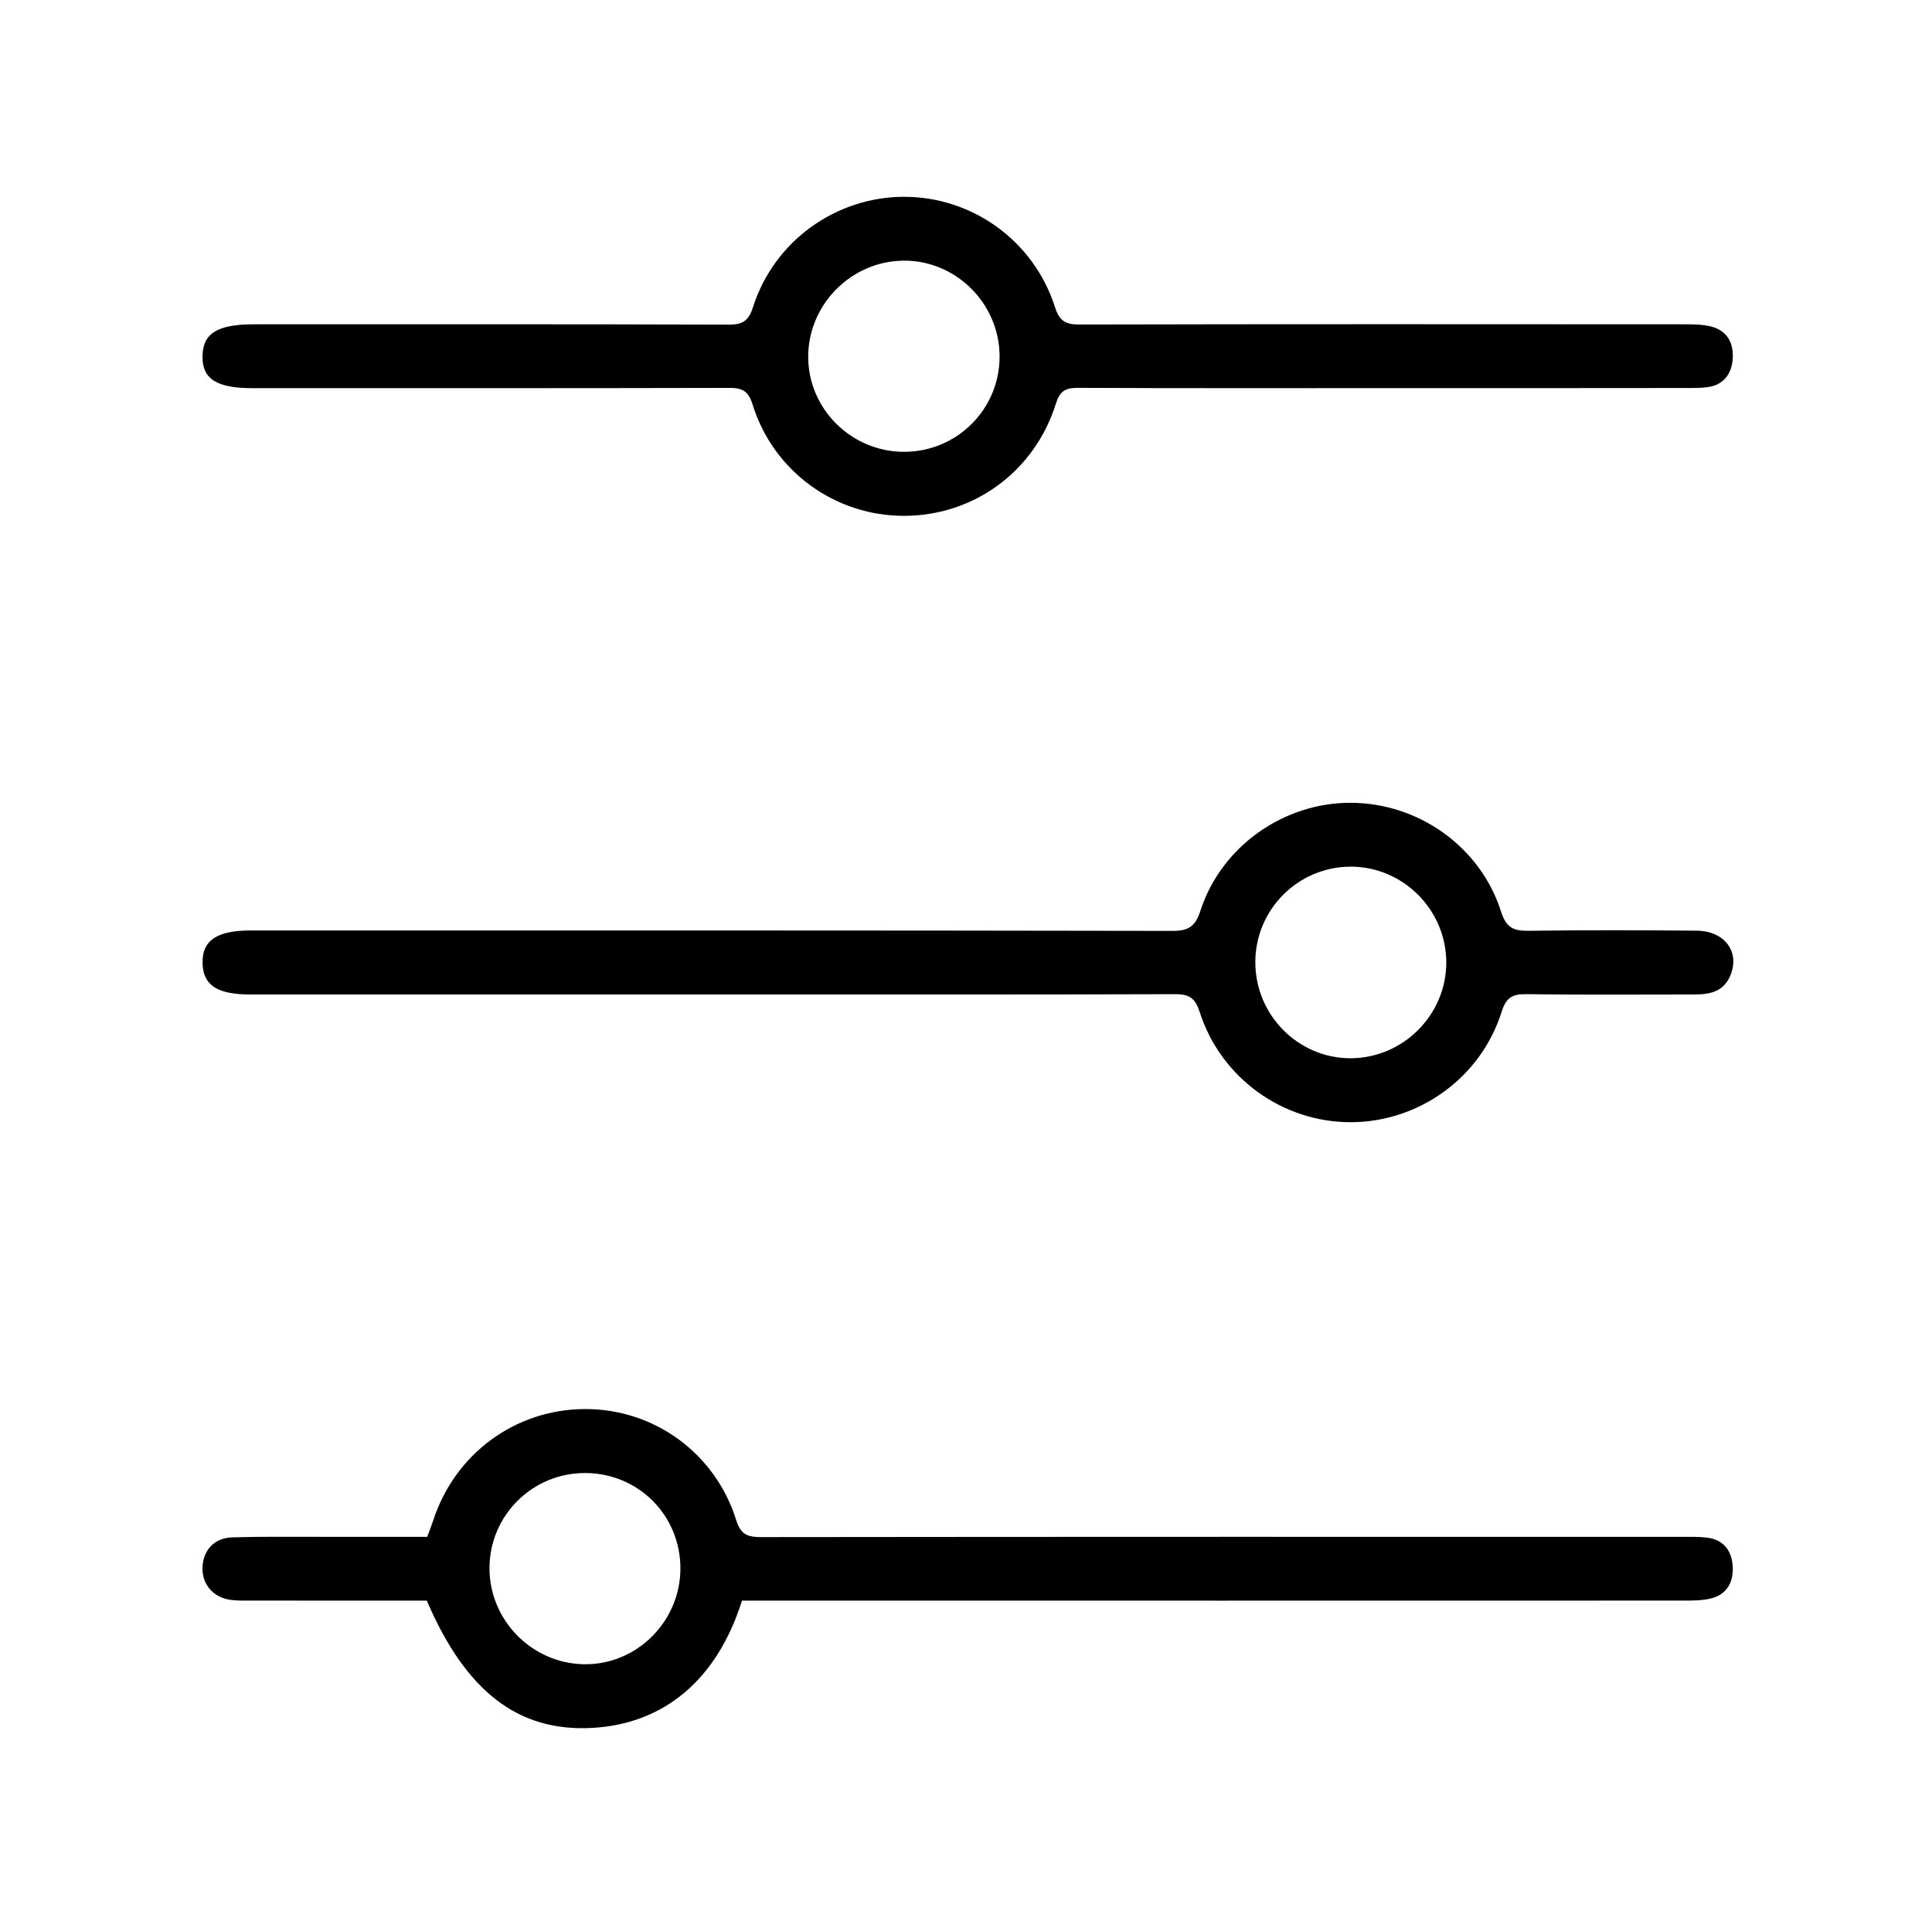 <?xml version="1.0" encoding="utf-8"?>
<!-- Generator: Adobe Illustrator 24.3.0, SVG Export Plug-In . SVG Version: 6.00 Build 0)  -->
<svg version="1.1" xmlns="http://www.w3.org/2000/svg" xmlns:xlink="http://www.w3.org/1999/xlink" x="0px" y="0px"
	 viewBox="0 0 363 361" style="enable-background:new 0 0 363 361;" xml:space="preserve">
<style type="text/css">
	.st0{display:none;}
	.st1{display:inline;}
	.st2{fill:#095870;}
	.st3{fill:#E5C213;}
	.st4{display:inline;fill:#095870;}
	.st5{display:inline;fill:#E5C213;}
	.st6{opacity:0.88;fill:url(#SVGID_1_);}
	.st7{opacity:0.82;fill:url(#SVGID_2_);}
	.st8{opacity:0.82;fill:#EA6C8B;}
	.st9{fill:#EA6C8B;}
</style>
<g id="Layer_1">
	<g>
		<path d="M133.4,186.87c-28.79,0-57.58,0-86.37,0c-6.23,0-8.88-1.74-8.97-5.89c-0.1-4.26,2.66-6.14,9.07-6.14
			c57.7,0,115.4-0.03,173.09,0.08c3.08,0.01,4.35-0.79,5.33-3.8c3.92-12.1,15.7-20.35,28.32-20.27c12.72,0.07,24.31,8.3,28.17,20.47
			c0.95,2.99,2.32,3.62,5.13,3.58c10.53-0.14,21.07-0.12,31.6-0.02c5.38,0.05,8.25,4.11,6.28,8.57c-1.31,2.96-3.9,3.42-6.72,3.42
			c-10.53,0-21.07,0.09-31.6-0.06c-2.65-0.04-3.77,0.69-4.6,3.34c-3.9,12.36-15.52,20.7-28.35,20.72
			c-12.81,0.01-24.4-8.32-28.37-20.7c-0.81-2.53-1.87-3.38-4.58-3.36C191.68,186.91,162.54,186.87,133.4,186.87z M235.86,180.75
			c-0.03,9.99,8.1,18.17,17.99,18.1c9.8-0.07,17.84-8.12,17.89-17.91c0.04-9.95-8.13-18.14-18.04-18.09
			C243.86,162.91,235.89,170.91,235.86,180.75z"/>
		<path d="M260.44,72.93c-19.31,0-38.62,0.04-57.93-0.05c-2.37-0.01-3.39,0.62-4.13,3c-3.99,12.7-15.37,21-28.43,21.05
			c-13,0.05-24.63-8.32-28.54-20.9c-0.8-2.58-1.93-3.15-4.38-3.14c-29.85,0.07-59.69,0.05-89.54,0.05c-6.82,0-9.53-1.74-9.44-6.07
			c0.09-4.25,2.82-5.93,9.66-5.93c29.73,0,59.46-0.04,89.18,0.06c2.66,0.01,3.77-0.7,4.61-3.34c3.95-12.37,15.56-20.68,28.38-20.68
			c12.84,0.01,24.36,8.28,28.33,20.71c0.85,2.67,2.02,3.3,4.64,3.29c37.92-0.09,75.84-0.06,113.76-0.04c1.63,0,3.31,0.02,4.87,0.41
			c3.1,0.78,4.3,3.19,4.07,6.13c-0.21,2.8-1.7,4.86-4.73,5.27c-1.38,0.19-2.8,0.16-4.2,0.16C297.9,72.94,279.17,72.93,260.44,72.93z
			 M169.96,84.9c9.87-0.05,17.82-8,17.85-17.85c0.03-9.95-8.17-18.17-18.06-18.07c-9.77,0.09-17.82,8.16-17.9,17.93
			C151.78,76.81,159.98,84.95,169.96,84.9z"/>
		<path d="M139.41,300.77c-4.67,14.86-14.68,23.22-28.24,23.92c-13.82,0.71-23.64-6.82-30.98-23.92c-10.99,0-22.09,0-33.2-0.01
			c-1.28,0-2.59,0.04-3.85-0.16c-3.2-0.52-5.23-3.03-5.09-6.13c0.14-3.19,2.22-5.49,5.58-5.59c5.61-0.17,11.23-0.09,16.84-0.1
			c6.55-0.01,13.09,0,19.8,0c0.39-1.06,0.77-2,1.09-2.97c4.05-12.59,15.39-20.97,28.47-21.04c13.02-0.07,24.55,8.24,28.5,20.89
			c0.86,2.75,2.2,3.17,4.73,3.17c57.68-0.07,115.36-0.05,173.04-0.05c1.52,0,3.05-0.03,4.56,0.14c3.21,0.36,4.75,2.52,4.9,5.47
			c0.15,2.93-1.13,5.31-4.26,6.01c-1.57,0.35-3.25,0.36-4.87,0.36c-57.45,0.02-114.89,0.01-172.34,0.01
			C142.59,300.77,141.08,300.77,139.41,300.77z M127.84,294.71c0-9.92-7.82-17.82-17.74-17.92c-10.01-0.1-18.14,7.94-18.13,17.92
			c0,9.77,8.01,17.88,17.79,18.01C119.62,312.87,127.84,304.68,127.84,294.71z"/>
	</g>
</g>
<g id="Layer_2" class="st0">
	<g class="st1">
		<path class="st2" d="M214.05,231.08c0,1.53,0,2.7,0,3.87c0,22.68,0.01,45.35,0,68.03c-0.01,13.75-8.56,22.25-22.38,22.25
			c-40.68,0.01-81.35,0.01-122.03,0c-13.62,0-22.19-8.53-22.19-22.12c-0.01-81.15-0.01-162.31,0-243.46
			c0-13.57,8.58-22.08,22.22-22.08c40.68-0.01,81.35-0.01,122.03,0c13.81,0,22.34,8.51,22.35,22.28c0.01,13.43,0,26.85,0,40.28
			c0,1.08,0,2.15,0,3.61c1.4,0,2.56,0,3.72,0c26.85,0,53.71-0.03,80.56,0.02c9.53,0.02,16.66,5.59,18.6,14.44
			c0.36,1.63,0.39,3.35,0.4,5.03c0.02,29.44,0.03,58.88,0.01,88.32c-0.01,12.03-7.49,19.52-19.54,19.53
			c-26.65,0.03-53.31,0.01-79.96,0.01C216.67,231.08,215.51,231.08,214.05,231.08z M206.89,231.08c-2.23,0-4.12,0.18-5.96-0.04
			c-3.05-0.37-5.16,0.79-7.27,2.98c-7.89,8.14-15.98,16.09-24,24.1c-3.03,3.02-4.49,3.03-7.47,0.06
			c-8.09-8.08-16.23-16.12-24.23-24.3c-1.93-1.98-3.83-3.04-6.72-2.86c-4.46,0.27-8.96-0.16-13.42,0.12
			c-12.05,0.73-20.38-8.65-20.25-20.25c0.32-28.84,0.36-57.69-0.02-86.53c-0.16-11.97,8.19-20.94,20.77-20.75
			c28.24,0.43,56.49,0.13,84.74,0.13c1.17,0,2.33,0,3.57,0c0.11-0.66,0.24-1.03,0.24-1.41c0.01-14.92,0.1-29.84-0.04-44.76
			c-0.07-6.97-5.83-12.59-12.84-12.81c-4.57-0.14-9.15-0.04-13.72-0.04c-6.15,0-12.3,0-18.52,0c-1.14,4.36-2.2,8.49-3.29,12.6
			c-1.7,6.42-5.99,10.09-12.61,10.2c-10.04,0.17-20.09,0.16-30.13,0.01c-6.62-0.1-10.98-3.78-12.66-10.13
			c-1.11-4.19-2.21-8.39-3.34-12.68c-9.6,0-18.96,0.42-28.27-0.11c-10.61-0.6-17.06,5.7-16.98,16.77
			c0.34,49.03,0.15,98.07,0.15,147.1c0,31.83-0.02,63.65,0.01,95.48c0.01,8.44,5.62,14.03,14,14.1c3.78,0.03,7.56,0.01,11.34,0.01
			c8.04,0,16.08,0,24.22,0c0.61-2.19,1.17-4.19,1.71-6.19c0.57-2.11,1.05-4.24,1.67-6.34c1.49-4.99,5.26-8.17,10.43-8.28
			c8.45-0.17,16.91-0.17,25.36-0.01c5.32,0.1,9.09,3.27,10.6,8.46c0.97,3.34,1.93,6.68,2.65,10.08c0.39,1.84,1.21,2.33,3.02,2.32
			c10.74-0.08,21.48-0.03,32.22-0.04c9.73-0.01,15.04-5.37,15.04-15.19c0.01-22.78,0-45.55,0-68.33
			C206.89,233.56,206.89,232.57,206.89,231.08z M165.89,251.78c8.49-8.49,16.77-16.66,24.88-24.98c2.05-2.1,4.17-2.94,7.08-2.93
			c33.41,0.08,66.81,0.06,100.22,0.04c7.66,0,12.08-4.39,12.09-11.98c0.02-29.73,0.02-59.46,0-89.18
			c-0.01-7.25-4.47-11.83-11.64-11.83c-60.65-0.03-121.3-0.03-181.95,0c-7.15,0-11.71,4.63-11.72,11.81
			c-0.03,29.83-0.03,59.66,0,89.48c0.01,7.14,4.61,11.64,11.82,11.7c5.77,0.05,11.54,0.14,17.3-0.04c2.93-0.09,5.04,0.88,7.07,2.97
			C149.17,235.15,157.44,243.32,165.89,251.78z M107.2,44.83c1.06,4.08,1.76,8.14,3.27,11.87c0.63,1.57,2.95,3.44,4.56,3.49
			c10.43,0.32,20.87,0.3,31.3,0.03c1.58-0.04,3.93-1.67,4.51-3.12c1.56-3.87,2.34-8.06,3.48-12.26
			C138.41,44.83,122.92,44.83,107.2,44.83z M111.72,317.93c12.8,0,25.27,0,38.06,0c-1.02-3.82-1.73-7.54-3.08-11.01
			c-0.46-1.18-2.53-2.42-3.9-2.45c-8.04-0.23-16.09-0.23-24.12,0c-1.37,0.04-3.46,1.27-3.91,2.45
			C113.41,310.39,112.72,314.11,111.72,317.93z"/>
		<path class="st3" d="M158.04,192.12c-0.46-0.21-1.38-0.55-2.23-1.02c-3.47-1.93-6.97-3.81-10.35-5.88
			c-1.5-0.92-2.62-0.8-4.06,0.07c-3.49,2.09-7,4.16-10.66,5.93c-1.24,0.6-3.43,0.85-4.29,0.15c-1-0.81-1.54-2.9-1.38-4.33
			c0.44-3.73,1.2-7.45,2.16-11.09c0.62-2.36,0.05-3.87-1.77-5.39c-2.9-2.41-5.72-4.94-8.3-7.69c-0.94-1-1.76-2.94-1.42-4.09
			c0.33-1.12,2.12-2.29,3.44-2.54c4.09-0.76,8.25-1.21,12.4-1.53c1.79-0.14,2.57-0.94,3.21-2.45c1.44-3.37,3.05-6.67,4.57-10.02
			c0.83-1.83,1.52-3.78,4-3.84c2.67-0.06,3.37,2.07,4.24,3.95c1.5,3.24,3.03,6.47,4.41,9.76c0.68,1.61,1.53,2.45,3.44,2.59
			c4.15,0.3,8.31,0.78,12.4,1.57c1.3,0.25,2.96,1.49,3.37,2.65c0.36,1.02-0.46,2.9-1.35,3.83c-2.75,2.86-5.73,5.5-8.74,8.1
			c-1.49,1.29-2.16,2.44-1.58,4.56c1.04,3.82,1.68,7.75,2.42,11.65C162.53,190.05,161.08,192.14,158.04,192.12z M159.7,162.41
			c-3-0.34-5.41-0.69-7.84-0.87c-2.54-0.19-4.22-1.32-5.16-3.76c-0.89-2.29-2.03-4.47-3.28-7.17c-1.29,2.79-2.46,5.05-3.39,7.4
			c-0.88,2.21-2.38,3.27-4.7,3.47c-2.52,0.23-5.03,0.59-8.14,0.97c2.36,2.17,4.27,4,6.26,5.75c1.58,1.39,2.09,3.01,1.6,5.07
			c-0.61,2.59-1.07,5.21-1.69,8.3c2.31-1.28,4.31-2.16,6.05-3.41c2.83-2.04,5.41-1.9,8.19,0.06c1.65,1.16,3.52,1.98,5.89,3.27
			c-0.57-2.81-0.89-4.95-1.46-7.03c-0.8-2.91-0.25-5.18,2.26-7.07C156.09,166.05,157.62,164.36,159.7,162.41z"/>
		<path class="st3" d="M188.93,187.64c0.8-4.05,1.78-8.41,2.45-12.81c0.17-1.1-0.35-2.68-1.13-3.47c-2.85-2.9-6.05-5.46-8.88-8.38
			c-0.97-1-1.98-2.96-1.62-4.01c0.42-1.22,2.23-2.47,3.63-2.74c4.18-0.79,8.47-1.02,12.68-1.69c0.94-0.15,2.1-1.02,2.53-1.88
			c1.89-3.71,3.38-7.62,5.36-11.28c0.69-1.27,2.38-2.78,3.6-2.77c1.23,0,2.9,1.52,3.59,2.79c1.98,3.66,3.47,7.57,5.35,11.28
			c0.43,0.84,1.61,1.67,2.55,1.83c3.82,0.61,7.68,0.94,11.52,1.42c1.96,0.25,4.12,0.34,4.85,2.71c0.71,2.31-0.79,3.68-2.32,5.05
			c-2.74,2.45-5.35,5.05-8.16,7.41c-1.43,1.2-1.7,2.45-1.32,4.16c0.85,3.87,1.79,7.75,2.29,11.67c0.18,1.44-0.32,3.65-1.33,4.36
			c-1,0.71-3.23,0.41-4.55-0.22c-3.57-1.7-6.99-3.75-10.39-5.81c-1.44-0.87-2.57-0.97-4.07-0.06c-3.65,2.21-7.37,4.3-11.15,6.28
			C191.35,193.12,188.76,191.39,188.93,187.64z M197.49,181.59c2.94-1.66,5.08-3.22,7.47-4.08c1.57-0.56,3.67-0.57,5.23,0
			c2.48,0.91,4.71,2.5,7.39,4c-0.49-2.6-0.71-4.88-1.37-7.03c-0.95-3.1-0.14-5.34,2.42-7.27c1.74-1.31,3.2-2.99,5.13-4.84
			c-3.21-0.37-5.78-0.71-8.35-0.94c-2.23-0.2-3.6-1.31-4.43-3.38c-0.94-2.34-2.1-4.6-3.42-7.44c-1.34,2.87-2.52,5.14-3.47,7.5
			c-0.84,2.1-2.27,3.12-4.47,3.34c-2.6,0.25-5.18,0.63-8.3,1.02c2.19,2.02,3.84,3.74,5.7,5.19c2.19,1.71,2.62,3.79,2.02,6.34
			C198.48,176.31,198.08,178.64,197.49,181.59z"/>
		<path class="st3" d="M252.91,188.19c0.84-4.17,1.63-8.56,2.66-12.9c0.42-1.78,0.09-2.96-1.29-4.15c-3.07-2.67-6.14-5.37-8.94-8.31
			c-0.94-0.98-1.72-2.94-1.37-4.08c0.35-1.12,2.14-2.26,3.46-2.51c3.99-0.75,8.05-1.21,12.11-1.49c2.04-0.14,2.9-1.08,3.62-2.8
			c1.49-3.57,3.01-7.14,4.87-10.52c0.7-1.28,2.36-2.8,3.6-2.82c1.23-0.01,2.95,1.48,3.64,2.75c1.93,3.57,3.33,7.42,5.2,11.02
			c0.51,0.99,1.87,1.95,2.98,2.14c4,0.7,8.1,0.89,12.09,1.64c1.43,0.27,3.51,1.42,3.76,2.51c0.3,1.34-0.65,3.38-1.71,4.51
			c-2.63,2.83-5.59,5.36-8.5,7.91c-1.33,1.17-1.83,2.26-1.36,4.11c1,3.94,1.85,7.93,2.39,11.95c0.18,1.34-0.35,3.4-1.32,4.11
			c-0.96,0.7-3.09,0.6-4.3,0.01c-3.74-1.81-7.24-4.13-10.96-6c-1.01-0.5-2.69-0.52-3.69-0.02c-3.9,1.95-7.61,4.28-11.48,6.3
			C255.63,192.98,252.93,191.31,252.91,188.19z M281.67,181.53c-0.57-3.01-0.86-5.48-1.53-7.84c-0.7-2.45-0.03-4.19,1.84-5.78
			c1.91-1.63,3.68-3.43,5.88-5.5c-3.21-0.38-5.76-0.73-8.32-0.96c-2.22-0.2-3.62-1.29-4.47-3.34c-0.99-2.39-2.14-4.72-3.43-7.53
			c-1.27,2.74-2.41,4.84-3.23,7.07c-0.95,2.58-2.7,3.73-5.36,3.93c-2.38,0.17-4.75,0.54-7.66,0.89c2.47,2.29,4.67,3.93,6.31,6
			c0.96,1.22,1.5,3.15,1.41,4.73c-0.13,2.63-0.92,5.23-1.53,8.38c2.78-1.56,4.98-3.16,7.43-4.06c1.56-0.57,3.66-0.57,5.23-0.01
			C276.66,178.36,278.8,179.92,281.67,181.53z"/>
	</g>
</g>
<g id="Layer_3" class="st0">
	<g>
		<path class="st4" d="M26.3,144.97c2.43-7.44,7.66-10.21,15.32-10c11.03,0.3,22.06,0.05,33.1,0.09c9.03,0.03,13.8,4.84,13.85,13.91
			c0.03,5.86,0.01,11.72,0.01,17.86c6.72,0,13.23,0,20.2,0c0-1.49-0.03-2.96,0-4.44c0.19-8.04,7.43-12.2,14.52-8.29
			c4.32,2.38,8.56,4.9,12.88,7.38c1.9-4.35,3.54-8.56,5.57-12.57c1.55-3.05,3.37-6.03,5.5-8.69c1.78-2.23,2.32-4.48,2.29-7.22
			c-0.12-8.7,0.04-17.41-0.13-26.11c-0.03-1.51-0.81-3.33-1.86-4.43c-5.31-5.56-10.76-11-16.32-16.31c-1.1-1.05-2.87-1.82-4.39-1.93
			c-11.14-0.76-19.73-9.38-20.2-20.49c-0.43-10.3,7.63-19.96,17.81-21.35c11.03-1.51,20.95,5.15,23.62,15.87
			c0.07,0.29,0.25,0.6,0.21,0.88c-0.74,5.14,2.6,8.05,5.83,11.17c6.04,5.84,11.86,11.9,17.87,17.77c3.32,3.24,4.9,7.07,4.86,11.67
			c-0.05,5.66-0.01,11.32-0.01,17.28c3.98-1.17,7.69-2.26,11.73-3.45c0-1.03,0-2.12,0-3.21c0-14.88-0.03-29.76,0.04-44.64
			c0.01-2.04-0.5-3.54-1.91-5.11c-7.73-8.61-7.12-21.41,1.23-29.23c8.23-7.71,21.07-7.55,29.1,0.35c8.09,7.97,8.28,20.83,0.56,29.36
			c-0.9,0.99-1.6,2.59-1.61,3.91c-0.11,15.28-0.04,30.57-0.11,45.85c-0.01,2.02,0.37,3.06,2.59,3.5c3.04,0.59,5.97,1.68,9.37,2.68
			c0-5.34,0.38-10.49-0.09-15.56c-0.72-7.67,3.35-12.63,8.64-17.05c1.96-1.64,4.2-1.56,6.04,0.25c1.84,1.81,1.86,3.93,0.34,6.04
			c-0.18,0.25-0.35,0.52-0.59,0.69c-5.07,3.36-5.67,8.31-5.29,13.84c0.32,4.74-0.05,9.52,0.15,14.26c0.05,1.16,0.88,2.58,1.8,3.34
			c2.07,1.74,4.43,3.15,7.23,5.07c0-1.58,0-2.72,0-3.86c0-6.78-0.17-13.57,0.11-20.34c0.08-1.9,0.99-4.17,2.29-5.55
			c5.47-5.82,11.23-11.37,16.75-16.88c-2.22-2.05-4.33-4.01-6.62-6.12c-0.14,0.12-0.86,0.79-1.66,1.37
			c-2.11,1.52-4.24,1.42-6.02-0.44c-1.68-1.75-2.06-4.3-0.27-5.73c4.3-3.45,5.09-8.07,6.24-13.05c2.39-10.28,13.07-16.65,23.62-14.9
			c10.41,1.73,17.84,11.15,17.35,21.99c-0.47,10.44-9.12,19.09-19.91,19.66c-2.1,0.11-3.54,0.78-4.96,2.25
			c-5.22,5.37-10.63,10.56-15.79,15.98c-1.05,1.1-1.89,2.9-1.92,4.39c-0.17,9.41-0.14,18.83-0.03,28.24
			c0.02,1.39,0.52,3.01,1.34,4.12c5.77,7.72,10.01,16.14,12.16,25.55c0.44,1.92,1.25,2.63,3.26,2.56c4.44-0.15,8.89-0.05,13.84-0.05
			c0-1.55-0.02-2.92,0-4.29c0.17-8.44,7.49-12.77,14.77-8.63c10.55,5.99,21.06,12.05,31.52,18.2c7.07,4.16,7.02,12.72-0.09,16.9
			c-10.38,6.09-20.8,12.1-31.25,18.06c-7.46,4.25-14.8-0.04-14.95-8.66c-0.02-1.3,0-2.6,0-4.07c-5.52,0-10.76,0-16.2,0
			c-1.07,3.34-1.77,6.96-3.34,10.16c-2.92,5.96-6.39,11.65-9.53,17.51c-0.73,1.35-1.49,2.91-1.51,4.38
			c-0.14,9.41-0.15,18.83,0.02,28.24c0.03,1.5,0.84,3.31,1.89,4.4c5.31,5.56,10.76,11,16.31,16.32c1.03,0.98,2.71,1.7,4.14,1.79
			c11.05,0.69,19.89,9.35,20.25,20.07c0.38,11.08-7.67,20.71-18.23,21.82c-11.54,1.21-21.77-5.92-23.2-17.32
			c-0.59-4.68-2.74-7.44-5.7-10.34c-6.07-5.96-12-12.05-18.07-18c-3.3-3.23-4.96-6.99-4.85-11.65c0.13-5.66,0.03-11.33,0.03-17.31
			c-3.85,1.07-7.51,2-11.09,3.17c-0.47,0.15-0.76,1.5-0.78,2.31c-0.08,3.54-0.01,7.09-0.05,10.63c-0.03,3.37-1.68,5.37-4.4,5.44
			c-2.78,0.08-4.65-2.07-4.69-5.53c-0.05-3.72-0.01-7.45-0.01-11.33c-3.04,0-5.83,0-8.87,0c0,14.94,0,29.85,0,44.73
			c2.84,0,5.65,0,8.87,0c0-3.25-0.02-6.65,0.01-10.05c0.03-3.71,1.83-5.9,4.71-5.82c2.8,0.08,4.37,2.11,4.39,5.75
			c0.02,4.15-0.14,8.31,0.08,12.45c0.08,1.43,0.74,3.11,1.69,4.18c5.83,6.56,7.28,15.74,3.51,23.48
			c-3.91,8.02-11.98,12.47-21.18,11.69c-8.14-0.69-15.41-6.67-17.8-14.82c-2.24-7.62-0.41-14.35,4.69-20.33
			c0.78-0.92,1.6-2.2,1.61-3.32c0.1-16.09,0.06-32.19,0.05-48.28c0-0.29-0.11-0.58-0.2-1.02c-3.69-1.1-7.42-2.21-11.5-3.43
			c0,5.55-0.13,10.89,0.04,16.22c0.17,5.41-1.67,9.75-5.59,13.52c-7.01,6.73-13.83,13.65-20.6,20.62c-1.06,1.1-1.9,2.86-2,4.37
			c-0.8,11.78-9.96,20.4-21.62,20.12c-11.22-0.27-20.28-9.48-20.42-20.74c-0.14-11.27,8.85-20.58,20.33-21.27
			c1.43-0.09,3.11-0.81,4.14-1.79c5.62-5.4,11.14-10.91,16.53-16.53c0.99-1.03,1.75-2.75,1.77-4.16c0.15-9.41,0.1-18.83,0.05-28.24
			c-0.01-1.06-0.12-2.36-0.72-3.13c-5.5-6.99-9.53-14.73-12.24-23.6c-4.14,2.38-8.22,4.39-11.94,6.93
			c-7.79,5.32-16.87-0.13-15.8-9.01c0.12-0.98,0.02-1.99,0.02-3.22c-6.77,0-13.29,0-20.2,0c0,2.11,0,4.11,0,6.11
			c-0.01,4.55,0.13,9.12-0.07,13.66c-0.31,7.1-5.17,11.97-12.25,12.06c-12.55,0.15-25.1,0.11-37.65,0.02
			c-6.59-0.05-10.26-4.01-12.3-9.87c0-13.77,0-27.54,0-41.3c0.17-0.09,0.41-0.12,0.5-0.26c1.41-2.17,3.41-2.92,5.77-2.01
			c2.28,0.87,2.87,2.86,2.86,5.19c-0.04,11.63,0,23.27-0.03,34.9c-0.01,2.49,0.8,4.25,3.54,4.26c12.34,0.04,24.69,0.09,37.02-0.11
			c1.15-0.02,3.2-1.71,3.25-2.69c0.29-6.62,0.15-13.26,0.15-19.84c-10.13-1.64-15.11-5.5-15.28-12.49
			c-0.07-2.97,0.71-6.29,2.13-8.89c2.7-4.95,7.73-6.4,13.24-6.36c0-6.71,0.03-12.98-0.01-19.24c-0.01-2.1-1.03-3.56-3.27-3.57
			c-12.44-0.04-24.89-0.05-37.33-0.01c-2.37,0.01-3.41,1.47-3.41,3.75c0,2.63,0.29,5.31-0.13,7.87c-0.24,1.49-1.31,3.33-2.56,4.01
			c-1.12,0.62-3.03,0.05-4.51-0.34c-0.75-0.2-1.29-1.16-1.92-1.78C26.3,153.47,26.3,149.22,26.3,144.97z M144.9,166.52
			c3.08,1.79,6.23,3.59,9.36,5.43c8,4.7,8.01,13,0.01,17.7c-3.19,1.88-6.4,3.72-9.49,5.52c6.81,29.1,35.54,48.44,65.59,44.47
			c30.1-3.97,52.34-30.68,51.13-61.41c-1.2-30.66-25.68-55.38-56.88-56.7C171.73,120.13,149.33,144.54,144.9,166.52z M151.38,180.8
			c-11.42-6.59-22.21-12.81-33.49-19.31c0,3.1,0,5.51,0,7.92c-0.01,5.53-1.3,6.86-6.76,6.87c-10.42,0.02-20.83,0-31.25,0.01
			c-0.91,0-1.83-0.04-2.73,0.07c-2.57,0.3-4.06,1.75-4.12,4.37c-0.05,2.46,1.27,4,3.68,4.45c1.08,0.2,2.21,0.2,3.32,0.21
			c10.62,0.01,21.24-0.01,31.85,0.02c4.5,0.01,5.95,1.5,5.99,6.04c0.03,2.68,0,5.36,0,8.68
			C129.25,193.57,140.04,187.35,151.38,180.8z M294.9,161.41c0,2.35,0,3.94,0,5.53c0,9.19-0.08,9.27-9.38,9.27
			c-4.93,0-9.85,0-14.73,0c0,3.26,0,6.05,0,9.11c6.05,0,11.9-0.02,17.76,0.01c5.01,0.02,6.32,1.35,6.35,6.28
			c0.01,2.66,0,5.31,0,8.59c11.48-6.63,22.27-12.87,33.58-19.4C317.19,174.28,306.39,168.04,294.9,161.41z M146.04,286.67
			c6.42-6.45,13.19-13.12,19.77-19.98c1.07-1.11,1.78-3.01,1.82-4.57c0.2-6.77,0.1-13.54,0.06-20.32c0-0.74-0.14-1.8-0.62-2.16
			c-2.63-1.95-5.39-3.72-8.46-5.8c0,8.24,0.16,16.02-0.11,23.78c-0.07,2-1.13,4.24-2.39,5.85c-2.04,2.61-4.63,4.79-6.99,7.15
			c-3.34,3.32-6.68,6.64-9.43,9.37C141.89,282.3,143.83,284.34,146.04,286.67z M158.61,127.81c2.82-1.94,5.23-3.4,7.4-5.17
			c0.85-0.69,1.61-2.03,1.64-3.1c0.15-6.57,0.14-13.14,0.02-19.71c-0.03-1.43-0.31-3.28-1.22-4.21
			c-6.89-7.06-13.97-13.94-20.36-20.26c-2.24,1.94-4.43,3.84-6.84,5.92c5.49,5.44,11.05,11.03,16.72,16.5
			c1.89,1.82,2.72,3.81,2.68,6.44C158.54,111.9,158.61,119.58,158.61,127.81z M265.14,280.13c-4.05-3.99-8.17-8.65-12.9-12.56
			c-4.99-4.13-6.89-8.89-6.32-15.31c0.52-5.97,0.11-12.03,0.11-18.54c-2.8,1.91-5.2,3.37-7.37,5.13c-0.86,0.7-1.65,2.05-1.67,3.11
			c-0.15,6.78-0.13,13.56-0.02,20.34c0.02,1.23,0.3,2.82,1.09,3.63c6.93,7.08,14,14.01,20.56,20.52
			C260.76,284.38,262.84,282.36,265.14,280.13z M276.97,310.32c6.53-0.04,11.75-5.27,11.76-11.79c0.01-6.62-5.39-12.02-11.97-11.96
			c-6.6,0.07-11.86,5.51-11.76,12.16C265.1,305.22,270.41,310.36,276.97,310.32z M214.09,46.55c-0.04-6.56-5.21-11.7-11.79-11.72
			c-6.63-0.02-12.02,5.37-11.95,11.95c0.07,6.42,5.45,11.78,11.87,11.81C208.79,58.63,214.13,53.21,214.09,46.55z M276.73,51.29
			C270.19,51.34,265,56.57,265,63.1c0,6.62,5.42,12.02,11.99,11.93c6.6-0.09,11.84-5.54,11.73-12.2
			C288.62,56.36,283.29,51.24,276.73,51.29z M214.09,315.03c0.02-6.67-5.27-12.01-11.89-12.01c-6.38,0-11.78,5.4-11.84,11.83
			c-0.06,6.58,5.33,11.95,11.97,11.93C208.89,326.75,214.07,321.59,214.09,315.03z M127.55,51.29c-6.51,0.05-11.78,5.31-11.8,11.79
			c-0.02,6.53,5.51,12.03,12.03,11.96c6.46-0.07,11.71-5.39,11.74-11.88C139.54,56.47,134.27,51.24,127.55,51.29z M127.53,310.31
			c6.71,0.06,12-5.17,11.98-11.85c-0.01-6.49-5.25-11.81-11.72-11.89c-6.52-0.08-12.06,5.4-12.05,11.93
			C115.76,304.97,121.03,310.25,127.53,310.31z M197.84,67.51c0,14.91,0,29.73,0,44.66c3.02,0,5.87,0,8.8,0c0-15.05,0-29.88,0-44.66
			C203.69,67.51,200.9,67.51,197.84,67.51z"/>
		<path class="st5" d="M248.09,164.06c-0.1,5.62-2.39,8.64-6.25,10.77c-4.16,2.3-4.95,4.06-4.02,8.69c0.14,0.71,0.97,1.43,1.66,1.87
			c9.99,6.29,10.87,9.73,5,19.92c-0.3,0.53-0.59,1.06-0.9,1.58c-4.53,7.85-9.44,9.14-17.34,4.59c-4.39-2.53-9.28,0.3-9.34,5.36
			c-0.02,1.61-0.05,3.26-0.39,4.82c-0.98,4.52-4.63,7.63-9.22,7.83c-3.33,0.14-6.68,0.15-10.02,0c-5.28-0.24-9.19-4.29-9.49-9.61
			c-0.03-0.5-0.03-1.01-0.03-1.52c-0.05-5.03-1.01-6.47-5.61-8.13c-0.55-0.2-1.35-0.02-1.93,0.23c-1.01,0.44-1.95,1.07-2.91,1.62
			c-6.55,3.71-11.89,2.31-15.66-4.11c-1.28-2.18-2.6-4.34-3.79-6.57c-2.78-5.26-1.25-10.78,3.8-13.96c0.43-0.27,0.87-0.51,1.31-0.76
			c3.56-2.07,4.87-5.11,3.71-8.9c-0.18-0.58-0.82-1.1-1.37-1.46c-1.18-0.78-2.46-1.4-3.66-2.15c-5.05-3.18-6.58-8.72-3.78-13.96
			c1.38-2.59,2.86-5.13,4.41-7.61c3.08-4.94,8.54-6.42,13.72-3.8c0.36,0.18,0.71,0.39,1.06,0.59c4.47,2.51,5.98,2.43,9.79-0.75
			c0.51-0.43,0.79-1.33,0.86-2.05c0.14-1.4,0.01-2.83,0.05-4.25c0.18-6.02,4.16-10.08,10.12-10.25c2.93-0.08,5.87-0.08,8.81,0
			c5.43,0.15,9.33,3.67,10.11,9.04c0.12,0.8,0.11,1.61,0.12,2.42c0.05,4.71,1.11,6.39,5.54,7.8c0.9,0.29,2.27-0.39,3.23-0.95
			c3.29-1.89,6.53-3.8,10.54-2.45c0.86,0.29,1.81,0.52,2.49,1.07C243.84,153.21,246.3,158.99,248.09,164.06z M182.04,199.35
			c1.16,0.65,2.37,1.31,3.56,2.01c2.17,1.27,4.24,2.77,6.51,3.82c4.21,1.94,4.73,2.56,4.74,7.36c0.02,8.38,0.02,8.33,8.52,7.94
			c1.86-0.09,2.51-0.78,2.45-2.55c-0.08-2.43,0.02-4.86-0.02-7.29c-0.04-2.45,1.18-3.88,3.33-4.9c2.46-1.16,5.07-2.23,7.12-3.94
			c2.99-2.51,5.53-2.41,8.76-0.47c7.27,4.39,7.31,4.24,11.28-3.43c0.79-1.52,0.62-2.36-0.88-3.15c-2.14-1.14-4.2-2.44-6.32-3.62
			c-2.19-1.23-2.99-2.96-2.79-5.52c0.25-3.21,0.22-6.46-0.01-9.67c-0.17-2.42,0.55-4.14,2.61-5.33c2.1-1.22,4.17-2.5,6.32-3.62
			c1.57-0.82,2.07-1.71,1.02-3.33c-1.16-1.78-2.2-3.63-3.19-5.51c-0.81-1.53-1.76-1.66-3.17-0.78c-1.97,1.24-4.06,2.27-6.02,3.52
			c-2.37,1.5-4.43,1.3-6.68-0.4c-2.08-1.57-4.32-3.11-6.73-4.02c-3.48-1.3-4.79-3.38-4.71-7.08c0.19-8.65,0.04-8.59-8.53-8.24
			c-1.91,0.08-2.46,0.81-2.38,2.56c0.09,2.12-0.04,4.25,0.03,6.38c0.1,2.99-1.1,4.9-4,6.04c-2.32,0.91-4.55,2.22-6.59,3.67
			c-3.96,2.81-4.38,2.93-8.68,0.44c-7.39-4.28-7.35-4.26-11.32,3.5c-0.78,1.52-0.6,2.36,0.88,3.16c2.23,1.2,4.39,2.5,6.58,3.78
			c2.07,1.21,2.73,3,2.58,5.38c-0.19,3.1-0.25,6.24-0.02,9.33c0.2,2.65-0.57,4.52-2.88,5.81c-2.03,1.13-3.99,2.39-6.05,3.47
			c-1.56,0.82-2.08,1.7-1.02,3.33c1.16,1.78,2.22,3.63,3.19,5.51c0.81,1.56,1.75,1.66,3.16,0.78c1.97-1.24,4-2.38,6.04-3.49
			C179.67,200.24,180.72,199.9,182.04,199.35z"/>
		<path class="st4" d="M218.93,180.88c-0.03,9.18-7.42,16.6-16.59,16.64c-9.23,0.04-16.87-7.59-16.82-16.79
			c0.05-9.11,7.53-16.57,16.67-16.63C211.46,164.02,218.96,171.55,218.93,180.88z M209.8,180.92c0.05-4.23-3.14-7.56-7.35-7.67
			c-4.23-0.11-7.83,3.39-7.81,7.59c0.03,4.09,3.47,7.52,7.58,7.53C206.42,188.39,209.75,185.11,209.8,180.92z"/>
	</g>
</g>
<g id="Layer_4" class="st0">
	<g class="st1">
		<path class="st2" d="M109.9,52.4c0.11-1.2,0.2-1.86,0.22-2.52c0.19-7.16,0.44-7.4,7.73-7.4c7,0,14.01-0.05,21.01,0.03
			c1.85,0.02,2.61-0.52,3.14-2.45c3.24-11.72,13.22-19.33,24.94-19.3c11.59,0.04,21.53,7.63,24.68,19.19
			c0.58,2.13,1.47,2.57,3.4,2.55c7.45-0.08,14.89-0.04,22.34-0.03c5.26,0.01,6.12,0.91,6.2,6.28c0.02,1.08,0.11,2.16,0.19,3.64
			c1.5,0,2.8,0,4.11,0c13.34,0,26.68-0.01,40.01,0.01c5.03,0.01,6.04,1.03,6.04,6.06c0,62.02,0.02,124.04-0.07,186.06
			c0,2.86,0.82,4.16,3.46,5.39c21.22,9.84,32.3,33.59,26.4,56.1c-5.87,22.41-26.91,37.84-50.13,36.06
			c-18.79-1.45-32.47-11.1-40.72-28.06c-1.27-2.6-2.64-3.17-5.22-3.16c-47.13,0.06-94.25,0.05-141.38,0.04
			c-5.68,0-6.51-0.84-6.51-6.57c0-81.8,0-163.61,0-245.41c0-5.68,0.84-6.51,6.6-6.52c13.12-0.01,26.23,0,39.35,0
			C107,52.4,108.31,52.4,109.9,52.4z M252.54,244.96c0-56.93,0-114,0-171.2c-9.69,0-19.18,0-28.82,0c-0.05,1.21-0.12,2.2-0.14,3.19
			c-0.08,5.65-0.95,6.5-6.68,6.5c-8.78,0-17.56,0-26.34,0c-24.9,0-49.79,0.01-74.69-0.01c-4.53,0-5.67-1.17-5.74-5.73
			c-0.02-1.29,0-2.58,0-3.93c-9.98,0-19.46,0-29,0c0,72.01,0,143.77,0,215.71c42.48,0,84.77,0,127.31,0
			c0.88-8.79,3.86-16.76,8.67-24.14c-2.91,1.6-5.44,3.6-8.26,5.04c-1.36,0.69-3.68,1-4.78,0.28c-1.09-0.72-1.8-3.01-1.63-4.49
			c0.49-4.29,1.68-8.5,2.24-12.78c0.18-1.38-0.31-3.31-1.23-4.27c-3.3-3.45-6.91-6.59-10.05-9.52c-3.03,2.86-6.67,6.11-10.04,9.61
			c-0.88,0.92-1.39,2.74-1.21,4.02c0.59,4.28,1.81,8.48,2.29,12.77c0.17,1.57-0.61,3.9-1.78,4.76c-0.99,0.72-3.42,0.27-4.77-0.48
			c-3.29-1.82-6.26-4.22-9.5-6.15c-0.78-0.47-2.32-0.47-3.11,0c-3.14,1.87-6.02,4.22-9.22,5.97c-1.45,0.79-4.03,1.4-5.03,0.65
			c-1.22-0.9-1.93-3.39-1.76-5.07c0.44-4.18,1.67-8.27,2.25-12.44c0.18-1.29-0.33-3.11-1.21-4.02c-3.36-3.51-7-6.76-10.51-10.07
			c0.03-0.04-0.21,0.33-0.52,0.65c-3.12,3.17-6.34,6.24-9.31,9.54c-0.79,0.89-1.27,2.54-1.1,3.73c0.64,4.39,1.81,8.7,2.34,13.1
			c0.18,1.48-0.53,3.77-1.63,4.5c-1.1,0.72-3.45,0.44-4.78-0.28c-3.21-1.74-6.19-3.92-9.15-6.07c-1.47-1.07-2.6-1.16-4.11-0.04
			c-2.67,1.99-5.51,3.75-8.26,5.63c-1.79,1.22-3.59,2.4-5.8,0.97c-2.35-1.52-1.91-3.79-1.49-6c0.74-3.81,1.73-7.59,2.22-11.43
			c0.18-1.39-0.38-3.26-1.29-4.33c-2.44-2.87-5.43-5.27-7.85-8.16c-1.07-1.28-2.09-3.56-1.64-4.86c0.45-1.3,2.67-2.44,4.3-2.79
			c3.24-0.7,6.6-0.93,9.92-1.11c1.98-0.1,2.92-0.91,3.55-2.75c1.28-3.78,2.81-7.48,4.22-11.21c0.75-2,1.93-3.98,4.23-3.37
			c1.53,0.4,3.17,1.89,3.95,3.33c1.41,2.61,2.52,5.48,3.22,8.36c1.01,4.15,3.11,6.2,7.58,5.9c2.29-0.16,4.67,0.28,6.93,0.8
			c1.77,0.41,3.42,1.36,4.81,1.94c1.61-0.65,3.22-1.63,4.95-1.93c3.27-0.57,6.65-0.58,9.91-1.21c1.23-0.24,2.78-1.32,3.28-2.43
			c1.69-3.73,2.77-7.74,4.53-11.44c0.69-1.45,2.64-3.3,3.89-3.21c1.5,0.11,3.16,1.88,4.21,3.32c1.01,1.38,1.65,3.21,1.91,4.93
			c1.14,7.54,5.77,9.96,12.9,9.76c2.69-0.07,5.41,1.28,8.19,2.01c0.96-0.43,2.35-1.38,3.86-1.64c3.28-0.57,6.61-1,9.93-1.1
			c2.44-0.07,3.5-1.12,4.22-3.3c1.21-3.69,2.48-7.39,4.18-10.86c0.7-1.43,2.61-3.13,3.97-3.13c1.35-0.01,3.27,1.69,3.96,3.12
			c1.79,3.68,3.13,7.59,4.45,11.47c0.64,1.89,1.7,2.54,3.63,2.65c3.32,0.19,6.68,0.42,9.92,1.13c1.61,0.35,3.82,1.56,4.22,2.85
			c0.42,1.34-0.63,3.62-1.74,4.85c-2.44,2.71-5.33,5.02-8.03,7.5c0.2,0.14,0.4,0.28,0.6,0.43
			C242.1,247.67,247.12,246.37,252.54,244.96z M118.3,75.3c32.47,0,64.66,0,96.96,0c0-8.25,0-16.38,0-24.82c-1.48,0-2.69,0-3.89,0
			c-7.22,0-14.45,0.04-21.67-0.02c-3.77-0.03-4.9-1.2-5.21-4.96c-0.8-9.7-8.36-16.8-17.82-16.73c-9.28,0.07-16.72,7.18-17.5,16.73
			c-0.31,3.75-1.44,4.93-5.2,4.96c-7.33,0.07-14.67,0.01-22,0.03c-1.18,0-2.36,0.11-3.67,0.17C118.3,58.98,118.3,66.95,118.3,75.3z
			 M256.9,253.29c-22.36-0.06-40.51,17.99-40.56,40.33c-0.05,22.35,18.03,40.57,40.3,40.62c22.29,0.05,40.55-18.11,40.59-40.37
			C297.29,271.52,279.22,253.35,256.9,253.29z M208.27,297.68c-1.41,0-2.73,0-4.04,0c-41.79,0-83.58,0-125.38,0
			c-4.94,0-5.91-0.94-5.91-5.79c-0.01-73.47-0.01-146.94,0-220.41c0-4.93,1.07-5.94,6.16-5.95c9.11-0.01,18.23,0,27.34-0.01
			c1.16,0,2.33-0.1,3.45-0.15c0-1.81,0-3.21,0-4.68c-14.14,0-28.05,0-41.96,0c0,80.83,0,161.37,0,242.01c47.13,0,94.08,0,141.16,0
			C208.81,300.98,208.57,299.47,208.27,297.68z M265.66,245.97c0-61.87,0-123.58,0-185.34c-14.08,0-27.92,0-41.86,0
			c0,1.71,0,3.18,0,4.9c10.13,0,20,0,29.88,0c6.37,0,7.04,0.67,7.04,7.08c0,56.12,0,112.24,0,168.36c0,1.42,0,2.84,0,4.34
			C262.59,245.56,264.1,245.76,265.66,245.97z M105.62,258.42c5.6-5.46,10.65-4.99,16.05,0.17c-3.34-7.76-1.11-13.49,5.61-18.16
			c-7.94,0.74-12.33-2.56-13.93-10.39c-0.55,8.84-6.23,10.47-13.44,10.58C106.51,245.17,108.88,250.65,105.62,258.42z M159.1,258.91
			c5.23-5.66,10.28-5.75,15.72-0.4c-3.2-7.78-0.9-13.46,5.69-18.1c-7.95,0.74-12.34-2.5-13.84-10.46
			c-0.67,8.74-6.1,10.67-13.47,10.23c2.64,3.08,5.73,5.26,6.65,8.14C160.76,251.17,159.5,254.72,159.1,258.91z M219.68,229.88
			c-0.82,8.28-5.64,11.04-13.29,10.68c7.03,4.5,8.61,10.4,5.66,17.81c2.11-1.06,3.61-1.99,5.03-3.02c1.94-1.4,3.78-1.43,5.86-0.15
			c0.95,0.59,2.27,0.58,3.42,0.85c0.21-1.32,0.86-2.77,0.53-3.94c-0.8-2.88,0.05-4.92,2.16-6.81c1.57-1.41,2.94-3.04,4.64-4.83
			C224.62,239.33,224.62,239.33,219.68,229.88z"/>
		<path class="st3" d="M100.86,171.49c0,9.45,0,18.42,0,27.64c9.19,0,18.22,0,27.67,0c0-1.47-0.33-2.98,0.06-4.27
			c1.43-4.65-3.76-11.23,4.03-14.02c7.57,2.98,2.56,9.44,3.81,14.16c0.6,2.29,0.14,4.86,0.09,7.31c-0.06,3.63-1.38,5.04-5.06,5.06
			c-11.23,0.06-22.45,0.06-33.68,0c-3.62-0.02-5.04-1.45-5.06-5.12c-0.06-11.23-0.06-22.45,0-33.68c0.02-3.69,1.43-5.04,5.07-5.06
			c6.89-0.04,13.78-0.04,20.68,0c3.23,0.02,5.04,1.57,4.84,4.15c-0.23,2.93-2.16,3.86-4.84,3.85
			C112.69,171.48,106.92,171.49,100.86,171.49z"/>
		<path class="st3" d="M128.52,132.81c0-4.45-0.03-8.65,0.01-12.86c0.03-3.54,1.46-5.39,4.13-5.22c3.19,0.2,3.9,2.35,3.88,5.12
			c-0.05,5.44,0.02,10.89-0.03,16.34c-0.03,3.53-1.28,4.88-4.81,4.9c-11.33,0.06-22.67,0.06-34,0.01c-3.69-0.02-4.97-1.34-4.98-5.12
			c-0.05-11.11-0.05-22.23,0-33.34c0.02-4,1.26-5.24,5.16-5.26c6.78-0.04,13.56,0.02,20.34-0.03c2.77-0.02,4.92,0.7,5.11,3.88
			c0.16,2.62-1.75,4.1-5.26,4.12c-5.65,0.04-11.3,0.01-17.15,0.01c0,9.27,0,18.22,0,27.46
			C110.02,132.81,119.05,132.81,128.52,132.81z"/>
		<path class="st2" d="M191.35,105.3c13.98,0,27.97-0.04,41.95,0.06c1.53,0.01,3.41,0.49,4.49,1.46c2.02,1.82,0.93,5.29-1.75,6.11
			c-1.24,0.38-2.62,0.36-3.94,0.36c-27.19,0.02-54.38,0.01-81.57,0.01c-0.33,0-0.67,0-1,0c-3.7-0.06-5.73-1.55-5.66-4.15
			c0.07-2.51,1.93-3.84,5.54-3.84C163.39,105.29,177.37,105.3,191.35,105.3z"/>
		<path class="st3" d="M191.55,171.47c14.1,0,28.2-0.01,42.29,0.01c3.26,0.01,5.01,1.52,4.87,4.1c-0.13,2.38-1.55,3.62-3.82,3.83
			c-1.54,0.15-3.11,0.05-4.66,0.05c-26.31,0-52.62,0-78.93,0c-0.78,0-1.55,0.02-2.33,0c-3.23-0.08-5.08-1.54-5.1-4
			c-0.02-2.48,1.81-3.99,5.05-3.99C163.13,171.46,177.34,171.47,191.55,171.47z"/>
		<path class="st3" d="M182.41,132.86c-10.99,0-21.98,0.01-32.98-0.01c-3.62-0.01-5.46-1.31-5.57-3.83
			c-0.11-2.64,1.88-4.16,5.59-4.16c22.21-0.01,44.41-0.02,66.62,0.01c3.94,0,6.47,2.7,4.8,5.4c-0.83,1.35-3.16,2.45-4.83,2.48
			C204.84,132.96,193.63,132.86,182.41,132.86z"/>
		<path class="st2" d="M182.39,199.01c-10.99,0-21.98,0.01-32.96,0c-3.63-0.01-5.48-1.3-5.56-3.81c-0.09-2.61,1.95-4.17,5.64-4.18
			c22.09-0.02,44.18-0.01,66.26-0.01c2.62,0,5,0.43,5.46,3.6c0.39,2.7-1.46,4.38-4.87,4.39
			C205.03,199.03,193.71,199.01,182.39,199.01z"/>
		<path class="st2" d="M114.23,117c5.04-5.26,9.85-10.32,14.69-15.35c2.44-2.53,4.78-2.98,6.63-1.32c2,1.8,1.72,4.12-0.91,6.9
			c-5.5,5.79-11.01,11.58-16.55,17.34c-2.88,2.99-4.62,2.99-7.57,0.12c-1.59-1.55-3.17-3.11-4.69-4.72c-1.71-1.8-1.92-3.8-0.17-5.62
			c1.74-1.81,3.76-1.68,5.65-0.1C112.23,115.01,113.07,115.9,114.23,117z"/>
		<path class="st2" d="M113.08,181.66c5.42-4.75,10.89-9.44,16.23-14.28c1.96-1.77,3.89-2.8,6.11-0.86
			c2.02,1.76,1.93,3.98,0.16,5.87c-6.07,6.46-12.2,12.87-18.39,19.23c-1.83,1.88-3.99,1.82-5.91,0.03
			c-1.87-1.73-3.65-3.56-5.41-5.41c-1.81-1.9-2.04-4.02-0.06-5.86c1.82-1.69,3.84-1.41,5.66,0.22c0.82,0.74,1.6,1.52,2.4,2.28
			C113.61,182.48,113.35,182.07,113.08,181.66z"/>
		<path class="st2" d="M270.35,285.3c0.77,0.15,1.09,0.26,1.4,0.27c10.84,0.35,14.17,4.09,14.55,14.88
			c0.57,16.19-6.59,20.8-20.67,21.13c-4.17,0.1-8.53-0.2-12.5-1.36c-6.09-1.77-12.03,0.04-18.03-0.28
			c-7.45-0.39-7.82-0.46-7.82-8.09c0-7.44-0.02-14.89,0.01-22.33c0.01-4.49,1.31-5.99,5.69-5.81c4.92,0.2,9.83,0.75,14.73,1.27
			c2.43,0.25,4.3-1.38,4.01-4c-0.28-2.53-1.01-5.02-1.23-7.55c-0.48-5.62,2.86-8.53,8.43-7.52c6.68,1.21,11.04,6.22,11.41,13.23
			C270.44,281.13,270.35,283.13,270.35,285.3z M248.48,293.31c0,5.4-0.08,10.61,0.08,15.81c0.02,0.77,1,1.92,1.79,2.19
			c5.83,2.01,11.86,2.86,18.02,2.17c8.19-0.91,9.83-2.79,9.84-11.04c0-1.66,0.05-3.33-0.04-4.99c-0.14-2.5-1.5-3.86-4.05-3.87
			c-2.33,0-4.66,0.11-6.99,0.08c-3.37-0.04-4.65-1.25-4.73-4.57c-0.08-3.11,0.04-6.22-0.05-9.32c-0.1-3.06-0.86-4.09-3.4-5.08
			C260.53,287.5,258.86,290.58,248.48,293.31z M235.48,311.65c1.67,0,3.16,0,4.82,0c0-6.66,0-13.13,0-19.79c-1.66,0-3.14,0-4.82,0
			C235.48,298.52,235.48,304.98,235.48,311.65z"/>
	</g>
</g>
<g id="Layer_5" class="st0">
	<g class="st1">
		<linearGradient id="SVGID_1_" gradientUnits="userSpaceOnUse" x1="42.655" y1="183.379" x2="320.345" y2="183.379">
			<stop  offset="0.126" style="stop-color:#FF1749"/>
			<stop  offset="0.721" style="stop-color:#F65D7D"/>
			<stop  offset="1" style="stop-color:#F17F97"/>
		</linearGradient>
		<path class="st6" d="M181.47,44.49c76.34,0.31,138.84,61,138.88,138.85c0.04,77.44-61.97,138.65-138.79,138.92
			c-76.52,0.27-138.8-62.16-138.9-138.83C42.55,106.92,104.84,44.58,181.47,44.49z M286.97,183.24
			c-0.24-58.17-47.86-105.51-105.82-105.2c-58.12,0.32-105.27,47.7-104.99,105.49c0.29,58.35,47.71,105.56,105.7,105.22
			C239.94,288.41,287.21,240.96,286.97,183.24z"/>
		<linearGradient id="SVGID_2_" gradientUnits="userSpaceOnUse" x1="104.337" y1="183.397" x2="258.569" y2="183.397">
			<stop  offset="0.3" style="stop-color:#F17F97"/>
			<stop  offset="0.614" style="stop-color:#F8496F"/>
			<stop  offset="0.865" style="stop-color:#FD2553"/>
			<stop  offset="0.998" style="stop-color:#FF1749"/>
		</linearGradient>
		<path class="st7" d="M181.38,260.6c-42.52-0.22-77.14-34.98-77.05-77.33c0.1-42.41,35.09-77.3,77.29-77.07
			c42.6,0.23,77.05,34.85,76.94,77.32C258.46,226.08,223.67,260.82,181.38,260.6z"/>
		<path d="M114.76,268.12c22.07-29.67,44.15-59.34,66.23-89.01c2.44-3.28,5.03-6.47,7.37-9.82c4.39-6.31,5.34-13.24,2.15-20.2
			c-7.39-16.16-4.51-30.33,6.1-44.28c14.78-19.44,28.62-39.6,42.89-59.43c1.27-1.77,2.56-3.57,4.11-5.07
			c2.27-2.21,4.96-2.12,7.48-0.39c2.4,1.65,3.23,4.03,2.24,6.82c-0.45,1.26-1.15,2.47-1.92,3.57
			c-12.44,17.79-24.89,35.56-37.38,53.31c-2.02,2.87-3.49,6.06-1.07,8.98c1.43,1.73,4.4,3.4,6.41,3.13
			c2.29-0.31,4.91-2.37,6.32-4.41c7.54-10.88,14.73-22.01,22.07-33.03c4.92-7.39,9.84-14.77,14.81-22.12
			c2.72-4.02,6.33-5.04,9.74-2.91c3.4,2.13,4.14,5.79,1.64,10.01c-10.72,18.09-21.53,36.12-32.28,54.18
			c-1.11,1.87-2.17,3.8-3.01,5.8c-1.43,3.4-0.27,6.35,2.59,8.22c2.86,1.88,6,1.73,8.58-0.89c0.85-0.86,1.62-1.85,2.21-2.9
			c10.68-18.89,21.33-37.8,31.98-56.71c0.13-0.24,0.25-0.49,0.39-0.72c2.49-4.2,5.67-5.47,9.07-3.62c3.4,1.86,4.17,5.38,1.95,9.58
			c-2.1,3.98-4.32,7.91-6.48,11.86c-10.36,18.91-21,37.68-31,56.78c-7.88,15.05-19.52,23.3-36.74,23.54
			c-8.03,0.11-14.06,4.25-17.78,11.28c-13.13,24.85-25.91,49.9-39.24,74.64c-10.81,20.06-22.15,39.84-33.46,59.63
			c-3.16,5.53-7.73,9.83-13.73,12.43c-12.34,5.35-23.61-1.72-24.15-15.15c-0.28-6.99,2.23-13.03,5.95-18.77
			c5.26-8.13,10.35-16.37,15.52-24.56C114.47,267.97,114.62,268.04,114.76,268.12z"/>
		<path d="M274.39,289.7c0.78,3.16,1.9,6.27,2.28,9.48c0.86,7.17-0.62,13.83-6.94,18.12c-6.33,4.3-13.27,3.51-19.32-0.41
			c-4.23-2.75-8.41-6.37-11.07-10.58c-10.85-17.19-21.32-34.64-31.54-52.23c-12.55-21.59-24.7-43.41-37.03-65.13
			c-0.4-0.7-0.89-1.35-1.6-2.41c-1.5,0.9-2.95,1.83-4.44,2.66c-6.51,3.6-13.36,2.72-17.42-3.47
			c-15.86-24.17-33.94-46.98-46.52-73.19C89.44,88.86,84.9,63.67,86.23,37.46c0.08-1.67,1.57-4.3,2.84-4.58
			c1.36-0.31,3.77,1.23,4.78,2.64c4.61,6.43,8.89,13.1,13.29,19.69c24.5,36.67,48.74,73.51,73.61,109.93
			c9.68,14.17,20.79,27.36,31.23,41.02c12.59,16.49,25.15,33,37.73,49.5c5.03,6.59,10.09,13.16,15.13,19.74
			C268.02,280.16,271.21,284.93,274.39,289.7z"/>
	</g>
</g>
<g id="Layer_6" class="st0">
	<g class="st1">
		<path class="st8" d="M264.85,296.12c-49.18,0-97.89,0-146.93,0c0-1.32,0-2.49,0-3.66c0-81.98,0-163.97,0-245.95
			c0-8.76,3.83-12.61,12.55-12.61c40.77,0,81.55,0,122.32,0c7.99,0,12.05,4.09,12.05,12.14c0,82.2,0,164.4,0,246.61
			C264.85,293.72,264.85,294.8,264.85,296.12z M180.61,96.8c0-6.9,0-13.78,0-20.7c-6.91,0-13.72,0-20.47,0c0,7.03,0,13.83,0,20.7
			C167.04,96.8,173.69,96.8,180.61,96.8z M222.59,96.8c0-6.9,0-13.78,0-20.7c-6.91,0-13.72,0-20.47,0c0,7.03,0,13.83,0,20.7
			C209.02,96.8,215.67,96.8,222.59,96.8z M160.14,118c0,7.09,0,13.89,0,20.58c7.05,0,13.85,0,20.57,0c0-7,0-13.72,0-20.58
			C173.8,118,167.07,118,160.14,118z M222.71,118.04c-6.96,0-13.76,0-20.62,0c0,6.99,0,13.79,0,20.56c7.02,0,13.82,0,20.62,0
			C222.71,131.64,222.71,124.91,222.71,118.04z M160.13,159.98c0,7.08,0,13.88,0,20.58c7.04,0,13.85,0,20.57,0
			c0-6.99,0-13.72,0-20.58C173.81,159.98,167.08,159.98,160.13,159.98z M222.64,180.68c0-7.07,0-13.87,0-20.58
			c-7.04,0-13.84,0-20.58,0c0,6.99,0,13.72,0,20.58C208.95,180.68,215.68,180.68,222.64,180.68z M180.62,222.69
			c0-7.16,0-13.96,0-20.69c-6.99,0-13.72,0-20.52,0c0,6.98,0,13.79,0,20.69C167.04,222.69,173.76,222.69,180.62,222.69z M202,222.56
			c7.13,0,13.93,0,20.7,0c0-6.98,0-13.7,0-20.54c-6.97,0-13.77,0-20.7,0C202,208.93,202,215.66,202,222.56z M160.07,243.94
			c0,7.1,0,13.83,0,20.65c6.98,0,13.78,0,20.59,0c0-7.01,0-13.81,0-20.65C173.7,243.94,166.97,243.94,160.07,243.94z M202.11,243.95
			c0,7.05,0,13.86,0,20.58c7.03,0,13.84,0,20.59,0c0-6.98,0-13.71,0-20.58C215.8,243.95,209.08,243.95,202.11,243.95z"/>
		<path class="st9" d="M107.27,117.86c0,59.53,0,118.71,0,178.16c-17.27,0-34.57,0-52.33,0c0-1.07,0-2.22,0-3.38
			c0-54.19,0-108.38,0-162.57c0-8.25,3.99-12.2,12.3-12.2C80.46,117.85,93.68,117.86,107.27,117.86z M96.8,160
			c-7.09,0-13.81,0-20.67,0c0,6.96,0,13.76,0,20.62c6.99,0,13.79,0,20.67,0C96.8,173.67,96.8,166.95,96.8,160z M76.09,222.58
			c7.06,0,13.86,0,20.58,0c0-7.04,0-13.84,0-20.59c-6.99,0-13.71,0-20.58,0C76.09,208.88,76.09,215.61,76.09,222.58z M76.08,264.55
			c7.08,0,13.88,0,20.58,0c0-7.04,0-13.85,0-20.58c-6.99,0-13.72,0-20.58,0C76.08,250.88,76.08,257.6,76.08,264.55z"/>
		<path class="st9" d="M275.55,117.88c14.33,0,28.41-0.11,42.49,0.06c5.23,0.06,9.36,4.5,9.75,9.74c0.06,0.76,0.03,1.53,0.03,2.29
			c0,54.3,0,108.6,0,162.9c0,0.97,0,1.95,0,3.16c-17.46,0-34.76,0-52.27,0C275.55,236.79,275.55,177.53,275.55,117.88z
			 M285.99,180.6c7.05,0,13.86,0,20.58,0c0-7.03,0-13.84,0-20.59c-6.98,0-13.71,0-20.58,0C285.99,166.9,285.99,173.63,285.99,180.6z
			 M286.06,201.97c0,7.04,0,13.84,0,20.58c7.03,0,13.83,0,20.6,0c0-6.98,0-13.7,0-20.58C299.78,201.97,293.05,201.97,286.06,201.97z
			 M286.07,243.94c0,7.07,0,13.87,0,20.58c7.04,0,13.84,0,20.58,0c0-6.99,0-13.72,0-20.58
			C299.76,243.94,293.03,243.94,286.07,243.94z"/>
		<path class="st9" d="M338.17,307c0,6.95,0,13.68,0,20.59c-97.82,0-195.5,0-293.44,0c0-6.73,0-13.54,0-20.59
			C142.38,307,240.14,307,338.17,307z"/>
	</g>
</g>
<g id="Layer_7" class="st0">
	<g class="st1">
		<path class="st8" d="M212.53,198.09c-12.11,0-23.83-0.02-35.54,0.01c-5.66,0.01-8.9,2.66-8.75,7.07c0.14,4.24,3.25,6.63,8.76,6.64
			c11.71,0.02,23.43,0.01,35.48,0.01c0,10.21,0,20.26,0,30.89c-2.57,0-5.23,0-7.89,0c-9.43,0-18.87-0.04-28.3,0.02
			c-5.04,0.03-8.09,2.72-8.05,6.91c0.04,4.16,3.1,6.77,8.18,6.79c11.97,0.04,23.95,0.01,36.16,0.01c0,9.16,0,17.97,0,27.11
			c-30.55,0-61.18,0-92.41,0c0-1.4,0-2.91,0-4.42c0-41.74,0-83.47,0-125.21c0-6.8,0.83-7.96,7.24-10.34
			c24.61-9.13,49.22-18.27,73.84-27.39c7.7-2.85,11.55-0.2,11.57,7.95c0.02,9.57,0,19.13,0,29.35c-1.54,0-2.89,0-4.25,0
			c-10.72,0-21.44-0.03-32.16,0.01c-5.1,0.02-8.13,2.61-8.17,6.79c-0.04,4.17,3.03,6.88,8.06,6.9c11.98,0.05,23.97,0.02,36.24,0.02
			C212.53,177.52,212.53,187.57,212.53,198.09z"/>
		<path class="st9" d="M181.93,325.06c-53.76,0-107.52,0-161.28,0c-8.47,0-10.3-1.83-10.3-10.29c0-3.43-0.12-6.87,0.05-10.29
			c0.2-4.09,2.72-6.53,6.81-6.84c1.28-0.1,2.57-0.03,3.86-0.03c107.24,0,214.47,0,321.71,0c9.06,0,10.74,1.67,10.74,10.71
			c0,3.29,0.12,6.58-0.05,9.86c-0.21,4.08-2.74,6.53-6.81,6.84c-1.28,0.1-2.57,0.03-3.86,0.03
			C289.17,325.06,235.55,325.06,181.93,325.06z"/>
		<path class="st9" d="M106.32,153.26c-15.9,0-31.57,0-47.59,0c0-9.98,0-20.03,0-30.67c1.42,0,2.93,0,4.45,0
			c15.15,0,30.3,0.03,45.45-0.02c5.28-0.02,8.65-3.36,8.02-7.76c-0.53-3.76-3.4-5.93-8.12-5.94c-15.01-0.03-30.01-0.01-45.02-0.01
			c-1.54,0-3.08,0-4.87,0c0-10.29,0-20.24,0-30.88c1.38,0,2.88,0,4.37,0c14.58,0,29.16,0,43.73,0c6.65,0,9.87-2.19,9.95-6.75
			c0.08-4.69-3.23-6.97-10.15-6.97c-15.85,0-31.7,0-48.02,0c0-7.44-0.39-14.69,0.15-21.87c0.31-4.13,3.79-5.63,7.87-5.6
			c10.86,0.07,21.72,0.02,32.59,0.02c18.87,0,37.73-0.01,56.6,0.01c6.74,0.01,9.03,2.27,9.03,8.97c0.02,21.72-0.08,43.45,0.1,65.17
			c0.03,3.37-1.21,4.64-4.16,5.69c-12.09,4.32-23.97,9.25-36.15,13.27C113.09,133.69,106.2,140.5,106.32,153.26z"/>
		<path class="st9" d="M325.68,202.25c8.02,7.96,13.3,17.45,16.31,28.21c0.35,1.24,0.76,2.46,1,3.72
			c0.98,5.18-2.08,10.35-6.95,11.83c-5.25,1.6-10.54-0.88-12.61-6.07c-1-2.51-1.63-5.17-2.53-7.72
			c-2.32-6.54-5.98-12.17-12.01-17.29c0,7.09-0.2,13.45,0.04,19.8c0.65,17.45-4.58,32.92-15.29,46.59c-0.92,1.17-2.6,2.4-3.96,2.44
			c-7.27,0.24-14.56,0.11-21.51,0.11c6.12-10.79,14.31-20.97,17.78-32.55c3.49-11.64,2.28-24.69,2.49-37.23
			c-7.53,5.21-12.05,12.06-14.64,20.25c-0.56,1.77-0.98,3.58-1.65,5.31c-2.12,5.45-7.44,8.04-12.83,6.33c-5-1.59-8-6.93-6.68-12.33
			c2.64-10.85,7.23-20.73,14.9-29.02c0.75-0.81,1.39-1.7,1.67-3.47c-4.88,1.38-9.77,2.73-14.63,4.17
			c-5.32,1.58-9.87,0.24-12.54-3.79c-3.76-5.7-1.43-12.81,5.25-15.42c13.21-5.15,26.66-7.39,41.01-2.32c0-3.38-0.09-6.47,0.02-9.56
			c0.22-6.06,4.58-10.45,10.26-10.45c5.67,0,10.04,4.38,10.27,10.44c0.11,2.82,0.02,5.65,0.02,8.82c13.68-3.95,26.48-1.97,39,2.94
			c6.2,2.43,8.82,8.15,6.49,13.75c-2.19,5.26-7.5,7.37-13.59,5.53c-4.75-1.43-9.53-2.74-14.3-4.1
			C326.22,201.55,325.95,201.9,325.68,202.25z"/>
		<path class="st9" d="M106.24,167.5c0,10.26,0,20.2,0,30.36c-15.85,0-31.51,0-47.51,0c0-9.97,0-20.01,0-30.36
			C74.38,167.5,90.14,167.5,106.24,167.5z"/>
		<path class="st9" d="M106.24,212.12c0,10.24,0,20.18,0,30.35c-15.85,0-31.5,0-47.51,0c0-9.95,0-20,0-30.35
			C74.37,212.12,90.13,212.12,106.24,212.12z"/>
		<path class="st9" d="M106.24,256.73c0,9.1,0,17.9,0,26.92c-15.84,0-31.5,0-47.51,0c0-8.81,0-17.71,0-26.92
			C74.37,256.73,90.13,256.73,106.24,256.73z"/>
	</g>
</g>
<g id="Layer_8" class="st0">
	<g class="st1">
		<path class="st9" d="M327.22,53.45c0,2.64,0,5.28,0,7.92c-0.11,0.15-0.28,0.29-0.31,0.46c-2.96,17.52-11.41,32.2-23.63,44.78
			c-10.78,11.09-21.8,21.94-32.76,32.85c-1.17,1.16-1.62,2.15-1.21,3.92c10.77,46.6,21.43,93.23,32.22,139.82
			c0.98,4.25,0.07,7.2-3.47,9.77c-7.86,5.7-15.56,11.62-23.33,17.44c-5.5,4.12-9.16,3.31-12.5-2.77
			c-18.32-33.35-36.63-66.71-54.95-100.07c-0.53-0.96-1.08-1.91-1.68-2.98c-0.53,0.44-0.84,0.65-1.09,0.9
			c-17.01,17-34.03,33.99-50.95,51.07c-0.76,0.77-1.13,2.56-0.84,3.66c3.2,12.2,6.49,24.38,9.93,36.52
			c1.02,3.62,0.22,6.35-2.43,8.92c-5.68,5.52-11.18,11.23-16.86,16.75c-1.52,1.47-3.42,2.55-5.15,3.81c-0.94,0-1.89,0-2.83,0
			c-2-1.77-4.35-3.27-5.93-5.35c-11.98-15.76-23.8-31.65-35.71-47.46c-0.95-1.26-2.1-2.43-3.36-3.37
			c-16.19-12.2-32.32-24.48-48.68-36.44c-5.08-3.72-5.43-8.25-0.89-12.68c5.59-5.48,11.14-11,16.5-16.71
			c3.07-3.27,6.31-4.17,10.65-2.92c11.67,3.37,23.43,6.39,35.12,9.71c2.05,0.58,3.25,0.14,4.68-1.29
			c16.43-16.51,32.92-32.97,49.39-49.44c0.63-0.63,1.21-1.32,1.95-2.13c-1.12-0.64-1.99-1.17-2.89-1.66
			c-33.44-18.37-66.88-36.73-100.32-55.11c-6.29-3.45-6.94-7.79-1.94-12.79c7.93-7.94,15.94-15.81,23.78-23.84
			c2.65-2.71,5.34-3.55,9.12-2.63c42.83,10.36,85.72,20.47,128.51,31c5.54,1.36,9.5,1.04,12.76-3.77c0.78-1.15,1.96-2.03,2.97-3.02
			c10.65-10.42,20.9-21.28,32.05-31.14c11.33-10.02,24.7-16.64,39.96-18.42c10.56-1.23,21.84,2.21,23.77,16.27
			C326.91,53.18,327.1,53.31,327.22,53.45z"/>
	</g>
</g>
<g id="Layer_9">
</g>
<g id="Layer_10" class="st0">
	<g class="st1">
		<path class="st9" d="M99.49,335.2c-10.31-17.93-20.6-35.87-30.92-53.79c-7.93-13.77-15.88-27.52-23.99-41.56
			c11.85-6.85,23.57-13.63,35.48-20.52c18.39,31.86,36.66,63.52,55.06,95.4c-3.98,2.3-7.78,4.47-11.56,6.68
			c-7.83,4.59-15.65,9.19-23.48,13.79C99.89,335.2,99.69,335.2,99.49,335.2z"/>
		<path class="st9" d="M137.33,292.73c-12.58-21.79-25.02-43.33-37.57-65.05c0.8-0.64,1.45-1.22,2.16-1.71
			c8.39-5.81,16.77-11.64,25.23-17.35c1.15-0.78,2.73-1.32,4.11-1.32c31.03-0.07,62.07-0.07,93.1-0.05c6.36,0,11.24,3.97,12.21,9.79
			c0.97,5.8-2.04,11.26-7.53,13.13c-1.85,0.63-3.92,0.83-5.89,0.84c-13.81,0.07-27.63,0.03-41.45,0.04c-1.1,0-2.21-0.02-3.3,0.11
			c-3.32,0.39-5.63,3.03-5.63,6.32c0,3.23,2.39,6.03,5.64,6.33c2.09,0.2,4.2,0.09,6.3,0.09c12.91,0.01,25.83-0.09,38.74,0.03
			c8.81,0.08,15.97-3.06,21.42-10.04c0.53-0.68,1.29-1.22,2.05-1.66c17.74-10.27,35.51-20.49,53.24-30.79
			c3.28-1.91,6.65-2.76,10.32-1.67c4.26,1.26,7.19,4.05,8.17,8.39c1.11,4.93-0.55,9.17-4.44,12.31c-2.56,2.07-5.42,3.76-8.18,5.57
			c-30.57,19.97-61.13,39.95-91.76,59.82c-1.63,1.06-3.84,1.73-5.78,1.75c-18.82,0.13-37.64,0.18-56.46,0
			c-4.38-0.04-8.3,0.64-11.8,3.33C139.46,291.58,138.54,292.01,137.33,292.73z"/>
		<g>
			<path class="st8" d="M219.12,47.2c41.74-0.01,75.71,33.95,75.67,75.66c-0.04,41.55-33.93,75.5-75.49,75.6
				c-41.67,0.1-75.76-33.89-75.78-75.58C143.5,81.11,177.36,47.21,219.12,47.2z M225.89,81.91c-0.85-6.57-2.56-8.93-6.46-9.09
				c-4.09-0.17-5.68,1.85-7.16,9.1c-6.88,1.71-11.01,3.58-14.88,6.74c-11.22,9.17-11.47,24.13-0.06,33.02
				c3.82,2.98,8.83,4.41,13.25,6.65c0.8,0.41,1.95,1.26,1.96,1.92c0.15,6.59,0.09,13.18,0.09,19.8
				c-6.02-0.79-10.07-4.72-10.87-10.37c-0.51-3.6-3.4-6.11-6.78-5.88c-3.45,0.23-5.96,2.99-5.99,6.64
				c-0.03,4.58,1.49,8.64,4.28,12.22c4.36,5.61,10.23,8.85,17.03,10.46c1.57,0.37,2.35,0.8,2.39,2.66c0.08,4.46,2.62,7.08,6.43,7.08
				c3.74,0,6.24-2.49,6.42-6.8c0.08-1.85,0.73-2.38,2.43-3c3.91-1.42,7.95-2.87,11.38-5.14c8.1-5.36,11.6-14.14,9.28-22.57
				c-2.56-9.28-9.44-14.25-18.08-17.24c-1.57-0.55-3.2-0.93-4.68-1.35c0-7.28,0-14.3,0-21.65c5.7,2.16,10.26,4.7,10.8,11.37
				c0.27,3.28,3.31,5.32,6.68,5.12c3.26-0.19,5.82-2.7,5.89-6.04c0.16-6.67-2.81-11.95-7.66-16.27
				C237.15,85.32,231.8,83.18,225.89,81.91z"/>
			<path class="st8" d="M212.55,95.32c0,6.66,0,13.14,0,19.61c-4.77-0.14-10.13-4.61-10.69-8.84
				C201.28,101.63,205.65,97.11,212.55,95.32z"/>
			<path class="st8" d="M225.8,150.06c0-6.7,0-13.15,0-19.64c6.03,1.18,10.75,5.65,10.65,9.96
				C236.34,144.65,231.57,149.07,225.8,150.06z"/>
		</g>
	</g>
</g>
<g id="Layer_11" class="st0">
	<g class="st1">
		<path class="st8" d="M35.06,104.56c1.05-4.34,1.73-8.81,3.22-13c9.01-25.35,32.75-40.43,59.44-37.98
			c25.36,2.33,46.9,23.01,50.26,48.23c0.14,1.07,0.45,2.13,0.83,3.84c2.87-31.17,29.43-54.94,61.88-52.08
			c28.72,2.53,51.3,26.65,51.46,56.19c0.16,29.82-22.66,54.03-51.15,56.77c-31.26,3-58.9-19.58-62.39-51.1
			c-0.56,2.72-1.02,5.47-1.7,8.17c-6.45,25.54-28.57,42.97-54.87,43.27c-28.09,0.32-52.48-20.73-56.42-48.67
			c-0.1-0.74-0.37-1.46-0.56-2.19C35.06,112.2,35.06,108.38,35.06,104.56z M91.81,133.26c12.8,0.03,23.43-10.57,23.32-23.25
			c-0.11-12.7-10.44-23.06-23.15-23.2c-12.99-0.15-23.31,10.02-23.36,23.03C68.56,122.61,79.09,133.24,91.81,133.26z M182.24,109.8
			c-0.18,12.61,10.2,23.26,22.86,23.46c12.81,0.2,23.35-10.07,23.6-23.01c0.25-12.59-10.43-23.37-23.23-23.44
			C192.65,86.74,182.42,96.86,182.24,109.8z"/>
		<path class="st9" d="M148.88,308.28c-23.69,0-47.37,0.01-71.06,0c-12.15-0.01-21.48-5.12-26.89-16.07
			c-1.88-3.8-3.03-8.38-3.07-12.61c-0.26-28.46-0.2-56.92-0.11-85.38c0.03-9.36,3.92-16.95,11.42-22.66
			c1.52-1.16,2.78-1.37,4.63-0.54c21.68,9.8,42.77,8.39,63.27-3.55c1-0.59,2.3-0.94,3.46-0.94c12.03-0.07,24.07-0.08,36.1,0.01
			c1.33,0.01,2.81,0.5,3.97,1.18c19.76,11.53,40.2,12.85,61.18,3.91c3.39-1.44,5.55-0.93,8.06,1.33c6.47,5.83,9.96,13.07,10,21.7
			c0.13,28.17,0.14,56.35,0.01,84.53c-0.08,16.83-12.74,29.04-29.94,29.1c-19.87,0.07-39.73,0.02-59.6,0.02
			C156.52,308.28,152.7,308.28,148.88,308.28z"/>
		<path class="st8" d="M328.11,237.96c0,15.18,0.03,30.36-0.01,45.54c-0.02,6.81-3.06,11.49-8.92,12.55c-2.8,0.5-6.35,0.25-8.76-1.1
			c-16.22-9.09-32.21-18.61-48.32-27.89c-1.82-1.05-2.42-2.19-2.41-4.27c0.09-16.8,0.08-33.61,0-50.41c-0.01-1.88,0.58-2.87,2.2-3.8
			c15.8-9.07,31.52-18.27,47.3-27.37c7.19-4.14,14.19-2.54,17.88,4.33c1.06,1.98,1.36,4.57,1.38,6.88
			c0.12,15.18,0.06,30.36,0.06,45.54C328.38,237.96,328.25,237.96,328.11,237.96z"/>
	</g>
</g>
<g id="Layer_12" class="st0">
	<g class="st1">
		<path class="st9" d="M189.68,25.64c6.25,1.03,12.58,1.74,18.75,3.13c44.77,10.08,80.51,48.06,87.98,93.33
			c8.91,53.97-19.1,105.36-69.25,127.08c-60.89,26.37-133.73-5.85-155.12-68.63C50.68,117.89,83.52,51.77,146.46,31.27
			c7.98-2.6,16.53-3.44,24.82-5.09c0.88-0.18,1.76-0.36,2.64-0.54C179.18,25.64,184.43,25.64,189.68,25.64z M181.69,229.29
			c48.11,0.06,87.37-39.13,87.39-87.25c0.02-48.01-39-87.16-87.02-87.3c-48.11-0.15-87.43,38.97-87.54,87.09
			C94.42,189.93,133.58,229.22,181.69,229.29z"/>
		<path class="st8" d="M99.95,237.85c21.53,18.03,46.08,27.94,74.16,30.03c-0.83,1.2-1.36,2.03-1.94,2.81
			c-14.6,19.59-29.21,39.17-43.83,58.76c-5.71,7.65-12.7,7.55-18.14-0.26c-4.33-6.21-8.58-12.48-13.05-18.59
			c-0.98-1.34-2.6-2.51-4.17-3.06c-7.32-2.59-14.72-4.95-22.09-7.37c-7.99-2.62-10.27-9.67-5.25-16.42
			c10.84-14.58,21.72-29.14,32.59-43.71C98.71,239.4,99.22,238.78,99.95,237.85z"/>
		<path class="st8" d="M189.6,267.86c28.07-2.07,52.52-11.98,73.94-29.9c0.66,0.74,1.29,1.35,1.8,2.04
			c10.87,14.56,21.73,29.12,32.58,43.7c3.3,4.44,3.76,8.99,0.73,12.48c-1.5,1.73-3.73,3.12-5.9,3.91
			c-7.49,2.7-15.11,5.01-22.63,7.62c-1.31,0.45-2.65,1.46-3.45,2.59c-4.77,6.64-9.33,13.42-14.08,20.08
			c-4.39,6.15-11.79,6.37-16.32,0.35c-15.34-20.42-30.57-40.92-45.84-61.39C190.2,269,190.04,268.63,189.6,267.86z"/>
		<path class="st8" d="M181.98,64.43c43.05,0.2,77.6,35.12,77.4,78.23c-0.2,42.58-35.31,77.17-78.08,76.93
			c-42.95-0.24-77.35-35.29-77.08-78.53C104.49,98.83,139.6,64.24,181.98,64.43z M227.49,132.41c-0.64-5.7-4.13-9.37-10.15-10.29
			c-5.19-0.79-10.37-1.6-15.58-2.22c-1.92-0.23-2.98-0.96-3.81-2.76c-2.22-4.86-4.71-9.59-7.05-14.4c-1.89-3.87-4.81-6.22-9.24-6.16
			c-4.29,0.05-7.12,2.37-8.95,6.13c-2.38,4.9-4.71,9.82-7.3,14.61c-0.6,1.1-2.04,2.21-3.25,2.44c-5.25,0.96-10.57,1.63-15.86,2.35
			c-4.35,0.59-7.74,2.54-9.08,6.89c-1.28,4.15,0.02,7.7,3.19,10.68c3.75,3.53,7.32,7.25,11.13,10.72c1.6,1.46,2.14,2.89,1.73,5.01
			c-0.99,5.05-1.71,10.15-2.69,15.19c-0.82,4.23-0.02,7.89,3.47,10.58c3.61,2.77,7.45,2.58,11.35,0.47
			c4.61-2.5,9.31-4.83,13.89-7.38c1.76-0.98,3.17-1.06,4.98-0.04c4.57,2.58,9.3,4.86,13.89,7.38c3.91,2.14,7.74,2.35,11.35-0.4
			c3.5-2.66,4.33-6.33,3.52-10.56c-1-5.25-1.95-10.52-2.65-15.81c-0.16-1.24,0.43-2.97,1.3-3.88c3.84-4.01,8.06-7.65,11.81-11.74
			C225.24,137.3,226.19,134.69,227.49,132.41z"/>
	</g>
</g>
<g id="Layer_13" class="st0">
	<g class="st1">
		<path class="st9" d="M192.64,301.6c-24.7,0-49.23,0-74.19,0c0-1.18,0-2.26,0-3.34c0-78.85,0.01-157.69-0.05-236.54
			c0-2.27,0.63-3.38,2.78-4.29c19.85-8.37,39.63-16.89,59.48-25.25c1.3-0.55,3.22-0.6,4.5-0.06c21.16,8.94,42.25,18.03,63.4,27
			c1.82,0.77,2.62,1.58,2.62,3.73c-0.08,38.66-0.06,77.31-0.06,115.97c0,0.8-0.09,1.61-0.13,2.41c-4.4,0.91-8.67,1.79-13.29,2.74
			c0-1.43,0-2.63,0-3.83c0-33.44,0-66.88,0-100.32c0-1.02,0.35-2.28-0.12-3.02c-0.83-1.3-1.98-2.89-3.31-3.27
			c-2.04-0.59-3.42,0.96-3.83,3.02c-0.2,0.99-0.1,2.04-0.1,3.06c0,34.67-0.03,69.34,0.06,104c0.01,2.43-0.65,3.69-2.93,4.5
			c-2.18,0.77-4.2,1.98-6.82,3.26c0-1.54,0-2.71,0-3.88c0-38.25,0-76.49,0-114.74c0-1.23,0.34-2.69-0.2-3.62
			c-0.72-1.24-2.11-2.81-3.28-2.86c-1.17-0.05-2.73,1.37-3.54,2.55c-0.6,0.86-0.33,2.37-0.33,3.59
			c-0.01,40.19-0.03,80.38,0.05,120.57c0,2.51-0.64,4.15-2.74,5.6c-2.25,1.56-4.19,3.57-6.92,5.96c0-1.67,0-2.8,0-3.92
			c0-45,0-89.99-0.01-134.99c0-1.22,0.06-2.47-0.14-3.67c-0.35-2.09-1.8-3.6-3.8-3.06c-1.32,0.36-2.5,2-3.27,3.34
			c-0.49,0.85-0.14,2.2-0.14,3.32c0,48.17,0.02,96.33-0.08,144.5c0,2.07-0.77,4.4-1.87,6.18c-16.61,27.04-17.68,54.56-2.84,82.66
			c0.33,0.63,0.7,1.25,1.02,1.89C192.63,300.95,192.6,301.17,192.64,301.6z M154.55,133.88c4.76-1.32,9.05-2.46,13.31-3.74
			c0.49-0.15,1.08-0.99,1.09-1.52c0.07-8.54,0.05-17.08,0.05-26c-3.85,1.27-7.25,2.63-10.78,3.49c-3.05,0.75-4.02,2.31-3.73,5.37
			c0.3,3.13,0.07,6.32,0.07,9.48C154.55,125.11,154.55,129.27,154.55,133.88z M168.87,188.66c-3.77,0.56-7.18,1.26-10.62,1.52
			c-2.94,0.22-3.9,1.32-3.77,4.35c0.26,6.42,0.07,12.87,0.09,19.3c0,1.07,0.11,2.14,0.17,3.44c4.95-0.48,9.49-0.91,14.14-1.36
			C168.87,206.76,168.87,197.91,168.87,188.66z M168.84,172.91c0-9.29,0-18.12,0-27.26c-4.46,1.1-8.71,2.08-12.89,3.28
			c-0.62,0.18-1.3,1.42-1.33,2.2c-0.14,3.66-0.07,7.33-0.07,11c0,4.35,0,8.7,0,13.43C159.61,174.63,164.17,173.78,168.84,172.91z
			 M168.79,258.74c0-9.19,0-18.02,0-27.1c-4.77,0.31-9.31,0.6-14.02,0.91c0,8.84,0,17.44,0,26.2
			C159.53,258.74,164.08,258.74,168.79,258.74z M154.58,92.19c4.35-1.61,8.21-3.16,12.15-4.46c1.74-0.58,2.36-1.42,2.32-3.27
			c-0.12-6.03-0.04-12.06-0.04-18.09c0-1.56,0-3.13,0-5.09c-4.78,2.03-9.01,3.79-13.19,5.64c-0.54,0.24-1.19,1.01-1.19,1.53
			C154.55,76.2,154.58,83.95,154.58,92.19z M128.55,141.17c3.58-0.98,6.78-1.96,10.03-2.69c2.1-0.47,3.07-1.32,2.91-3.67
			c-0.23-3.46-0.06-6.95-0.06-10.42c0-4.04,0-8.07,0-12.43c-4.14,1.38-7.82,2.56-11.44,3.89c-0.6,0.22-1.37,1.08-1.38,1.65
			C128.52,125.23,128.55,132.98,128.55,141.17z M141.16,178.17c0-8.72,0-17.1,0-25.67c-3.86,0.92-7.45,1.67-10.95,2.71
			c-0.73,0.22-1.57,1.51-1.6,2.34c-0.16,4.08-0.08,8.17-0.08,12.26c0,3.43,0,6.86,0,10.67C133,179.66,136.99,178.93,141.16,178.17z
			 M128.73,219.67c3.56-0.3,6.89-0.7,10.24-0.82c2.07-0.07,2.53-0.96,2.49-2.85c-0.1-5.41-0.04-10.83-0.03-16.25
			c0-2.2,0-4.41,0-6.87c-4.57,0.72-8.66,1.37-12.69,2.01C128.73,203.3,128.73,211.33,128.73,219.67z M141.33,233.39
			c-4.4,0.29-8.49,0.55-12.6,0.82c0,8.39,0,16.39,0,24.43c4.31,0,8.41,0,12.6,0C141.33,250.24,141.33,242.11,141.33,233.39z
			 M141.41,73.06c-4.24,1.83-8.06,3.44-11.82,5.17c-0.49,0.23-1,1.05-1.01,1.61c-0.07,7.2-0.04,14.4-0.04,22.06
			c4.24-1.58,8.05-2.95,11.81-4.44c0.49-0.19,1.02-1.03,1.02-1.58C141.44,88.45,141.41,81.03,141.41,73.06z"/>
		<path class="st8" d="M332.14,259.93c0.02,39.53-32.26,71.84-71.77,71.82c-39.5-0.02-71.82-32.37-71.77-71.85
			c0.05-39.49,32.43-71.75,71.95-71.68C299.9,188.29,332.11,220.56,332.14,259.93z M280.88,234.78c0.34-5.35,0.98-10.23,0.88-15.1
			c-0.12-5.69-1.63-11.15-5.23-15.73c-5.25-6.66-14.56-5.37-17.81,2.44c-0.74,1.77-1.17,3.7-1.47,5.6
			c-0.81,5.24-1.17,10.57-2.25,15.75c-1.66,7.96-6.05,11.53-14.06,11.88c-1.11,0.05-2.28-0.78-3.39-1.27
			c-1.91-0.83-3.75-2.25-5.71-2.44c-4.05-0.38-8.17-0.25-12.25-0.08c-4.82,0.21-7.75,3.26-7.76,8.07c-0.05,16.56-0.05,33.11,0,49.67
			c0.02,4.93,3.14,8.01,8.05,8.12c3.88,0.09,7.78,0.22,11.64-0.07c1.82-0.14,4.15-0.71,5.22-1.96c2.04-2.4,4.24-2.42,6.82-1.88
			c2.69,0.56,5.37,1.16,8.06,1.74c3.38,0.73,6.76,2.06,10.15,2.09c8.55,0.09,17.12-0.36,25.67-0.68
			c10.51-0.39,14.33-7.78,11.79-15.81c5.32-5.1,6.06-8.67,3.19-15.76c4.13-4.21,5.07-9.07,2.22-14.53
			c4.22-3.82,5.62-8.43,3.28-13.59c-2.37-5.25-6.95-6.72-12.42-6.51C290.62,234.93,285.73,234.78,280.88,234.78z"/>
		<path class="st9" d="M110.94,106.37c0,65.28,0,130.12,0,195.15c-19.92,0-39.69,0-59.85,0c0-1.12,0-2.2,0-3.28
			c0-54.37,0.02-108.75-0.07-163.12c0-2.57,0.85-3.68,3.13-4.64c17.87-7.52,35.68-15.18,53.51-22.79
			C108.65,107.26,109.66,106.88,110.94,106.37z M99.4,258.7c0-7.85,0-15.37,0-23.1c-4,0.4-7.82,0.77-11.8,1.17
			c0,7.37,0,14.55,0,21.93C91.57,258.7,95.39,258.7,99.4,258.7z M99.56,164.77c-3.85,1.22-7.44,2.3-10.98,3.52
			c-0.5,0.17-1.11,0.98-1.11,1.49c-0.07,6.68-0.05,13.37-0.05,20.38c3.89-0.95,7.36-1.71,10.76-2.69c0.59-0.17,1.31-1.24,1.32-1.91
			C99.6,178.75,99.56,171.93,99.56,164.77z M99.44,200.24c-2.99,0.58-5.56,1.3-8.18,1.54c-3.26,0.3-4.22,1.82-3.91,4.97
			c0.31,3.14,0.07,6.33,0.07,9.5c0,2.6,0,5.19,0,8.03c4.35-0.61,8.16-1.15,12.03-1.69C99.44,215.09,99.44,207.86,99.44,200.24z
			 M99.56,130.75c-4.04,1.7-7.68,3.2-11.26,4.8c-0.42,0.19-0.82,0.95-0.83,1.45c-0.06,6.18-0.04,12.35-0.04,19.1
			c4.04-1.45,7.65-2.71,11.22-4.07c0.41-0.16,0.86-0.88,0.87-1.34C99.58,144.21,99.56,137.73,99.56,130.75z M76.54,225.77
			c0-7.07,0-13.83,0-20.82c-3.07,0.6-5.87,1.08-8.63,1.75c-0.61,0.15-1.51,0.95-1.52,1.47c-0.11,6.2-0.07,12.4-0.07,18.96
			C69.99,226.64,73.27,226.2,76.54,225.77z M76.63,192.87c0-7.08,0-13.77,0-20.82c-3.23,0.98-6.25,1.84-9.2,2.85
			c-0.5,0.17-1.07,1.03-1.07,1.58c-0.08,6.19-0.05,12.39-0.05,18.89C69.98,194.48,73.23,193.69,76.63,192.87z M76.57,258.74
			c0-7.16,0-13.93,0-20.89c-3.06,0.27-5.9,0.45-8.71,0.84c-0.57,0.08-1.47,0.93-1.48,1.43c-0.1,6.17-0.07,12.34-0.07,18.62
			C69.94,258.74,73.16,258.74,76.57,258.74z M76.78,140.38c-3.44,1.44-6.36,2.58-9.2,3.9c-0.58,0.27-1.22,1.16-1.23,1.77
			c-0.09,5.68-0.06,11.37-0.06,17.51c3.4-1.18,6.46-2.17,9.44-3.35c0.52-0.21,0.98-1.25,0.99-1.91
			C76.82,152.51,76.78,146.71,76.78,140.38z"/>
		<path class="st8" d="M210.67,323.81c-58.25,0-118.52,0-178.99,0c0-4.78,0-9.53,0-14.73c1.03,0,2.11,0,3.19,0
			c53.47,0,106.93,0.01,160.4-0.05c2.14,0,3.58,0.55,4.94,2.24C203.85,315.82,207.67,320.23,210.67,323.81z"/>
		<path class="st8" d="M239.67,289.41c0-13.77,0-27.84,0-42.1c0.69-0.1,1.27-0.2,1.85-0.26c12.45-1.2,19.43-7.78,21.28-20.23
			c0.69-4.65,1.17-9.32,1.75-13.99c0.05-0.41-0.02-0.9,0.19-1.2c1.01-1.51,2.1-2.98,3.16-4.46c1.39,1.15,3.29,2.03,4.08,3.51
			c2.74,5.13,3,10.74,2.2,16.42c-0.47,3.34-1.04,6.67-1.41,10.01c-0.37,3.39,1.07,4.98,4.51,5.01c6.44,0.05,12.88,0,19.32,0.02
			c3.31,0.01,4.92,1.24,4.95,3.68c0.03,2.47-1.58,3.75-4.83,3.77c-3.89,0.02-7.77-0.01-11.66,0.01c-3.51,0.02-5.21,1.29-5.16,3.81
			c0.04,2.41,1.6,3.53,5.02,3.55c3.17,0.02,6.34-0.01,9.51,0.02c2.46,0.02,4.18,1.1,4.45,3.69c0.23,2.23-1.62,3.84-4.49,3.9
			c-3.99,0.09-7.97,0.03-11.96,0.04c-2.45,0-4.31,0.85-4.35,3.6c-0.04,2.75,1.82,3.69,4.25,3.73c3.37,0.05,6.75,0.01,10.12,0.04
			c2.49,0.03,4.23,1.07,4.2,3.78c-0.03,2.7-1.83,3.71-4.28,3.74c-3.68,0.05-7.36-0.01-11.04,0.03c-3.05,0.03-4.69,1.33-4.56,3.69
			c0.16,2.91,2.13,3.68,4.66,3.67c2.56-0.01,5.16-0.28,7.65,0.14c1.29,0.21,3.06,1.45,3.4,2.59c0.57,1.87-0.87,3.4-2.85,3.57
			c-11.06,0.9-22.1,3.11-33.2,0.09C251.03,291.79,245.52,290.74,239.67,289.41z"/>
		<path class="st8" d="M219.37,243.33c4.25,0,8.36,0,12.64,0c0,17,0,33.8,0,50.82c-4.18,0-8.3,0-12.64,0
			C219.37,277.26,219.37,260.39,219.37,243.33z"/>
	</g>
</g>
<g id="Layer_14" class="st0">
	<g class="st1">
		<path class="st9" d="M93.3,181.54c3.27,1.16,6.15,2.19,9.03,3.21c8.61,3.06,17.2,6.18,25.86,9.12c1.8,0.61,2.33,1.47,2.3,3.29
			c-0.1,6.65-0.08,13.3-0.02,19.95c0.03,3.46,1.81,5.41,4.69,5.39c2.7-0.02,4.48-1.84,4.52-4.9c0.07-6.36,0.02-12.71,0.02-19.36
			c0.89,0.21,1.61,0.31,2.28,0.54c10.97,3.88,21.94,7.8,32.92,11.65c1.51,0.53,2.33,1.11,2.33,2.99
			c-0.07,31.22-0.05,62.45-0.06,93.67c0,0.28-0.07,0.57-0.14,1.19c-1.58-0.51-3.09-0.96-4.57-1.49
			c-25.66-9.08-51.32-18.19-76.99-27.23c-1.68-0.59-2.39-1.35-2.39-3.25c0.06-30.74,0.04-61.48,0.05-92.23
			C93.11,183.45,93.2,182.78,93.3,181.54z"/>
		<path class="st9" d="M186.41,308.37c0-1.21,0-2.16,0-3.1c0-30.35,0.01-60.7-0.03-91.05c0-1.91,0.26-3.05,2.4-3.8
			c26.23-9.21,52.4-18.54,78.6-27.83c0.88-0.31,1.8-0.52,3.09-0.88c0,1.35,0,2.39,0,3.43c0,30.16-0.02,60.31,0.04,90.47
			c0,2.22-0.48,3.35-2.78,4.15c-26.23,9.18-52.42,18.5-78.62,27.77C188.32,307.81,187.5,308.03,186.41,308.37z M267.87,272.05
			c0.01-4.43-3.12-6.5-6.57-5.3c-9.44,3.28-18.86,6.63-28.27,10.02c-2.78,1-3.96,3.46-3.08,5.96c0.82,2.34,3.25,3.64,5.88,2.73
			c9.63-3.31,19.26-6.66,28.79-10.26C266.15,274.63,267.18,272.75,267.87,272.05z M249.16,267.85c6.21-2.35,11.76-4.22,17.11-6.58
			c2.04-0.9,2.27-3.3,1.4-5.36c-0.88-2.09-2.75-3.32-4.89-2.66c-5.22,1.62-10.39,3.47-15.46,5.53c-2.06,0.84-3,3.06-1.97,5.09
			C246.14,265.45,247.86,266.55,249.16,267.85z M243.2,265.72c-0.33-0.55-0.78-1.9-1.7-2.71c-2.73-2.4-10.94,0.34-11.6,3.9
			c-0.24,1.27,0.08,3,0.83,4.01c2.25,3.02,5.11,1.52,7.83,0.59C241.04,270.68,243.22,269.6,243.2,265.72z"/>
		<path class="st8" d="M221.73,73.24c-1.16,2.01-2.02,4.3-3.55,5.99c-3.16,3.49-6.61,6.73-10.08,9.92c-1.41,1.29-1.68,2.6-1.36,4.34
			c0.87,4.73,1.67,9.47,2.44,14.22c0.56,3.46-0.62,6.3-3.44,8.32c-2.72,1.96-5.71,2.2-8.72,0.66c-4.02-2.06-8.08-4.07-11.99-6.32
			c-2.23-1.28-4.06-1.44-6.34-0.06c-3.62,2.18-7.46,3.99-11.19,5.98c-3.34,1.78-6.65,1.97-9.77-0.37c-2.99-2.24-3.91-5.29-3.21-8.95
			c0.84-4.44,1.49-8.92,2.32-13.36c0.35-1.85,0.04-3.23-1.45-4.59c-3.41-3.11-6.64-6.42-9.94-9.66c-2.53-2.48-3.66-5.4-2.54-8.91
			c1.14-3.58,3.67-5.48,7.36-6c4.67-0.66,9.31-1.52,13.99-2.02c1.95-0.21,2.82-1.13,3.57-2.72c1.88-4,3.94-7.92,5.83-11.92
			c1.66-3.52,4.21-5.77,8.23-5.73c3.89,0.03,6.38,2.22,8.02,5.63c1.95,4.07,4.04,8.09,5.96,12.18c0.71,1.52,1.55,2.32,3.38,2.52
			c4.97,0.56,9.91,1.36,14.84,2.2C218.21,65.29,221.08,68.79,221.73,73.24z"/>
		<path class="st8" d="M237.22,135.93c0.76-4.55,1.73-9.86,2.44-15.2c0.15-1.1-0.33-2.63-1.08-3.43c-3.25-3.42-6.71-6.64-10.11-9.92
			c-2.74-2.64-3.88-5.76-2.61-9.43c1.22-3.54,3.88-5.29,7.58-5.76c4.58-0.58,9.13-1.47,13.72-1.97c1.93-0.21,2.8-1.11,3.55-2.74
			c1.89-4.11,3.98-8.12,5.94-12.19c1.65-3.43,4.28-5.5,8.14-5.44c3.72,0.06,6.26,2.07,7.86,5.41c2.04,4.25,4.08,8.51,6.33,12.64
			c0.53,0.97,1.83,1.91,2.92,2.11c4.82,0.91,9.69,1.54,14.55,2.27c3.45,0.52,5.91,2.37,7.02,5.66c1.1,3.27,0.45,6.31-2.03,8.79
			c-3.54,3.54-7.22,6.95-10.67,10.58c-0.76,0.81-1.26,2.36-1.11,3.46c0.64,4.76,1.58,9.49,2.4,14.23c0.6,3.52-0.35,6.54-3.25,8.71
			c-2.89,2.16-6.03,2.35-9.24,0.66c-4.26-2.23-8.56-4.41-12.75-6.76c-1.54-0.86-2.75-0.81-4.26,0.01c-4.39,2.4-8.78,4.82-13.31,6.93
			C243.33,147.31,237.12,143.15,237.22,135.93z"/>
		<path class="st8" d="M71.37,136.17c0.78-4.66,1.54-9.8,2.55-14.89c0.36-1.81,0.11-3.02-1.29-4.3c-3.41-3.12-6.61-6.47-9.96-9.66
			c-2.7-2.57-3.75-5.64-2.64-9.17c1.11-3.55,3.75-5.42,7.46-5.91c4.58-0.61,9.13-1.49,13.72-1.96c2.06-0.21,2.98-1.2,3.78-2.9
			c1.92-4.09,4.02-8.1,5.98-12.18c1.61-3.34,4.18-5.32,7.9-5.35c3.72-0.02,6.34,1.92,7.96,5.26c2.1,4.33,4.16,8.68,6.43,12.92
			c0.48,0.9,1.7,1.78,2.71,1.97c4.83,0.89,9.69,1.58,14.55,2.26c3.59,0.5,6.1,2.37,7.24,5.78c1.15,3.42,0.25,6.47-2.3,9
			c-3.43,3.39-6.87,6.76-10.37,10.07c-1.14,1.08-1.65,2.04-1.28,3.74c0.92,4.33,1.51,8.72,2.3,13.08c0.7,3.85,0.29,7.35-3.12,9.85
			c-3.38,2.48-6.79,2.01-10.28,0.05c-3.78-2.11-7.73-3.92-11.47-6.09c-1.77-1.03-3.08-0.85-4.77,0.09
			c-4.2,2.34-8.44,4.63-12.79,6.68C77.66,147.34,71.21,143.15,71.37,136.17z"/>
		<path class="st9" d="M214.1,158.61c-19.98,7.08-39.63,14.05-59.29,21.01c-5.89,2.09-11.76,4.22-17.68,6.23
			c-1.01,0.34-2.31,0.53-3.27,0.19c-10-3.45-19.95-7.01-29.91-10.56c-0.24-0.09-0.43-0.32-1-0.76c6.63-2.35,12.99-4.6,19.35-6.85
			c19.12-6.77,38.23-13.55,57.37-20.26c1.09-0.38,2.51-0.61,3.55-0.26c10,3.43,19.95,7,29.92,10.54
			C213.4,157.98,213.6,158.23,214.1,158.61z"/>
		<path class="st9" d="M149.03,191.5c11.43-4.06,22.2-7.9,32.97-11.72c14.68-5.21,29.34-10.45,44.06-15.54
			c1.48-0.51,3.43-0.5,4.92,0c9.82,3.34,19.58,6.88,30.09,10.61c-1.43,0.59-2.23,0.96-3.06,1.26
			c-24.55,8.71-49.09,17.44-73.68,26.05c-1.48,0.52-3.43,0.52-4.91,0.02C169.5,198.83,159.65,195.26,149.03,191.5z"/>
	</g>
</g>
</svg>
